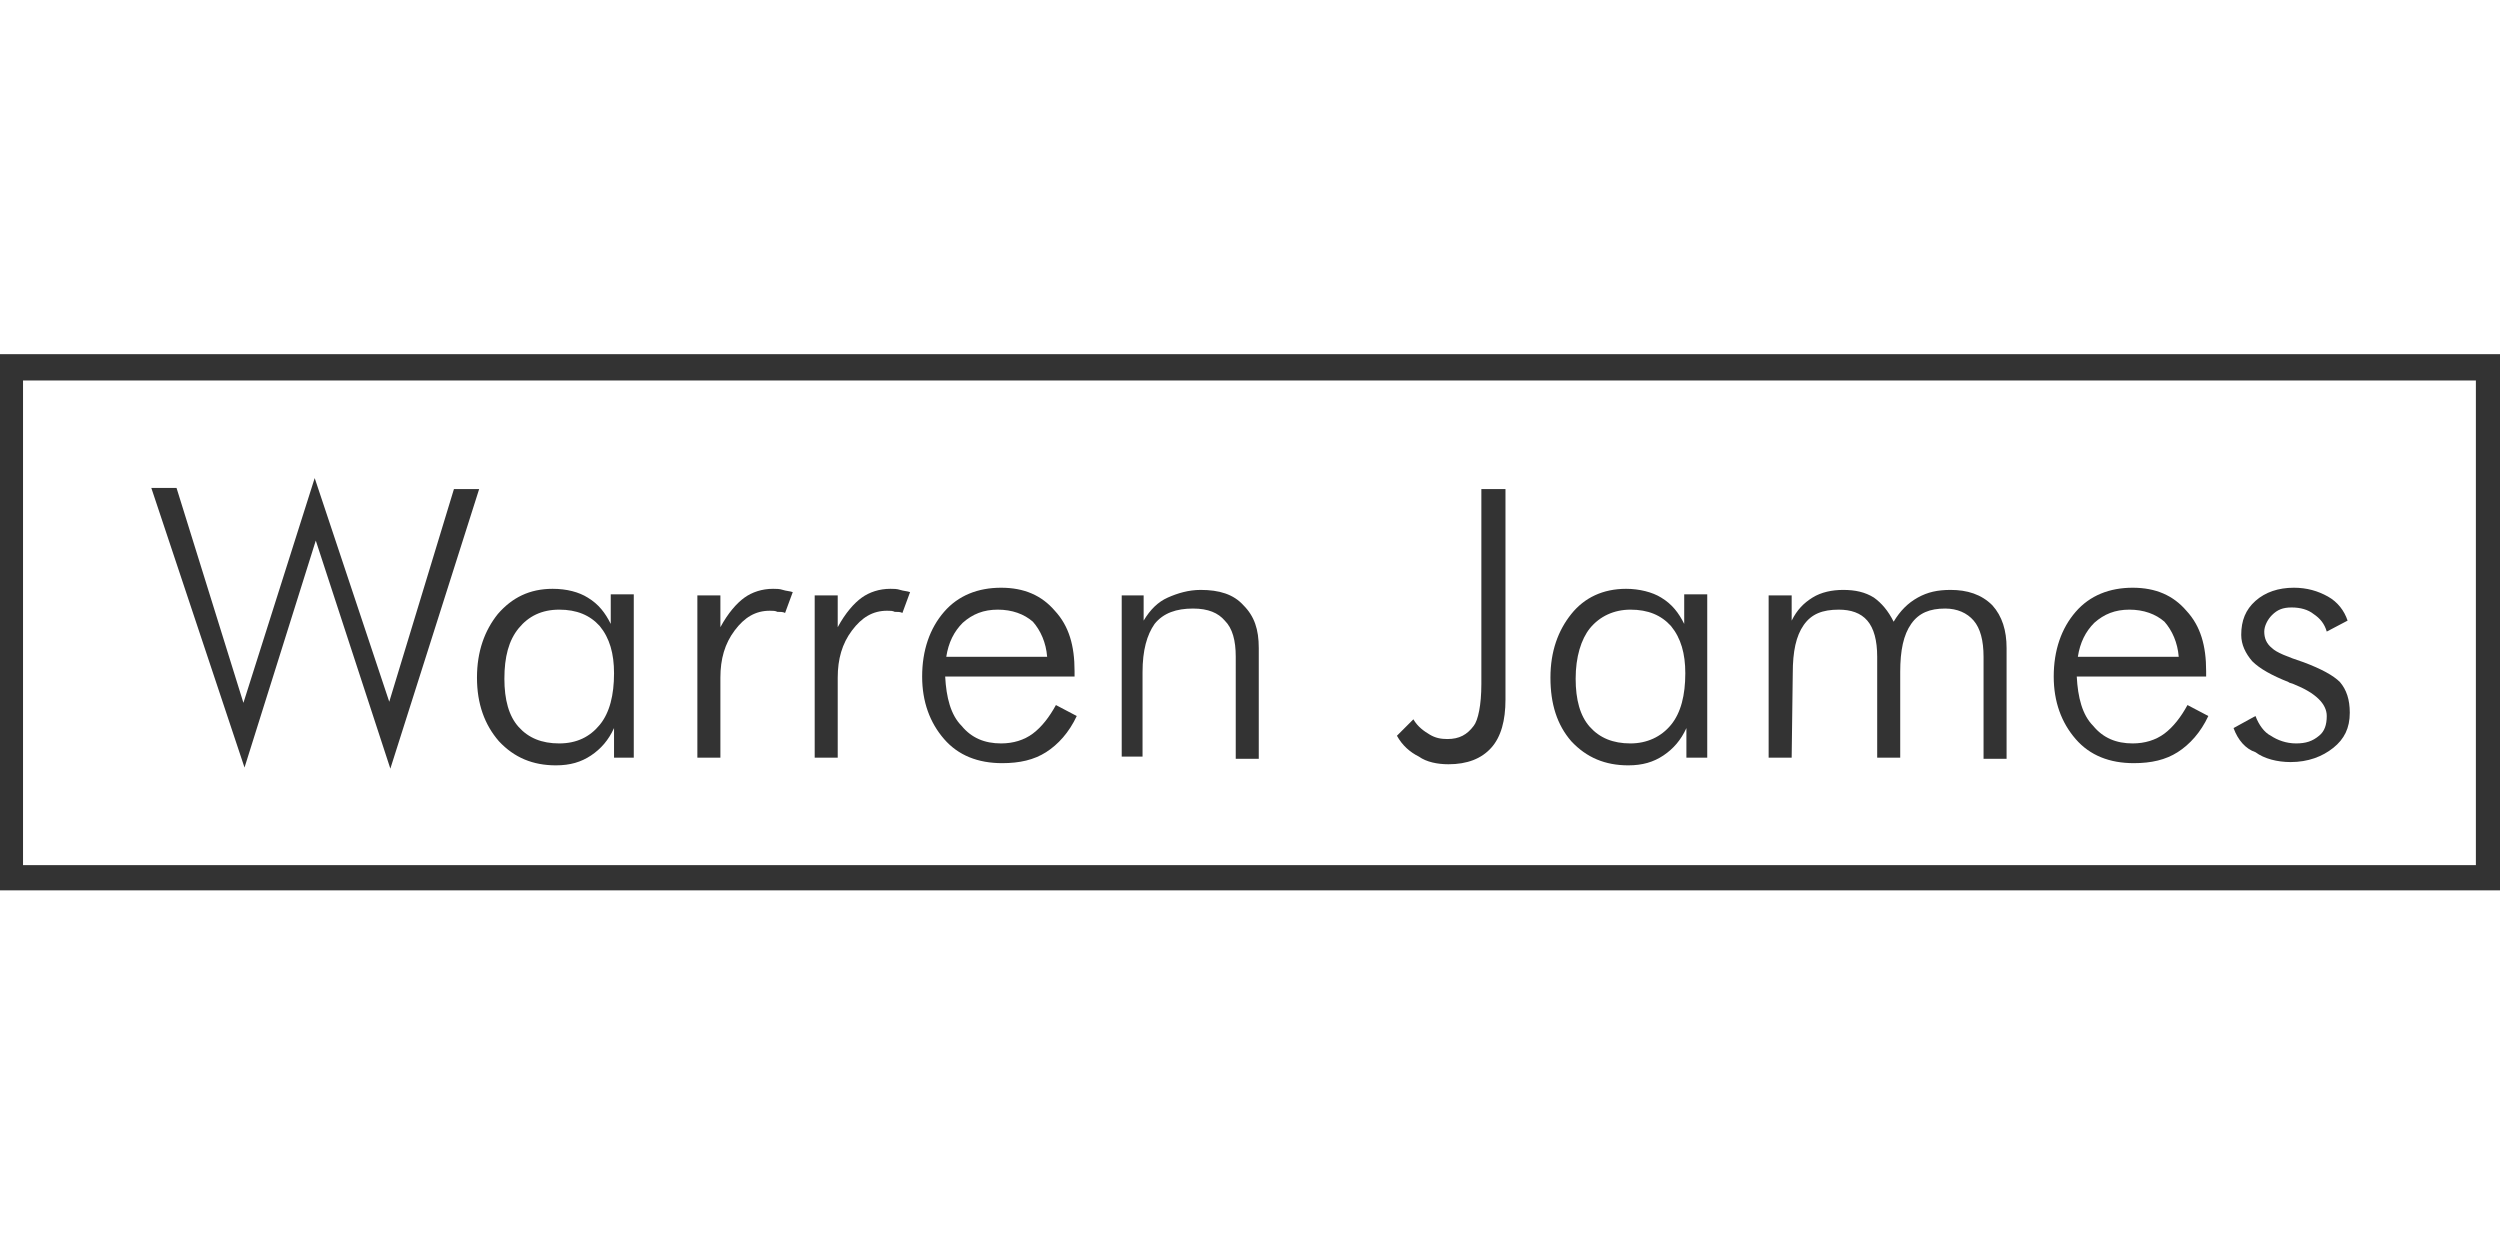 <?xml version="1.0" encoding="utf-8"?>
<!-- Generator: Adobe Illustrator 15.0.2, SVG Export Plug-In  -->
<!DOCTYPE svg PUBLIC "-//W3C//DTD SVG 1.1//EN" "http://www.w3.org/Graphics/SVG/1.1/DTD/svg11.dtd">
<svg version="1.1"
	 xmlns="http://www.w3.org/2000/svg" xmlns:xlink="http://www.w3.org/1999/xlink" xmlns:a="http://ns.adobe.com/AdobeSVGViewerExtensions/3.0/"
	 x="0px" y="0px" width="228px" height="113px" viewBox="0.1 1.1 228 113"
	 overflow="visible" enable-background="new 0.1 1.1 228 113" xml:space="preserve">
<defs>
</defs>
<path display="none" fill="#333333" d="M112.2,114.4c55.1,0,93.9-21.7,110.6-32.6c2.8-1.8,1.2-4.7-1.9-3.5
	c-42.5,17.5-70,23.9-108.7,23.9c-38.8,0-66.3-6.5-108.7-23.9C0.4,77-1.2,80,1.6,81.8C18.2,92.7,57.1,114.4,112.2,114.4"/>
<path display="none" fill="#333333" d="M190.3,34.6c0,7.4,9,9.4,13.7,10.6c2.3,0.6,6.9,1.7,7,4.7c0.2,3.2-3.5,4.9-7.1,4.9
	c-3.8,0-6.2-1.5-8.4-4.3c-0.9-1.2-2.1-1.5-3.6-1.1c-1.7,0.5-3.6,1.4-5.4,2.7c-1,0.7-1.4,1.9-0.9,3.3c2.9,7,10.8,9.2,17.5,9.2
	c10.6,0,19.9-4.6,22.2-14.1c2.2-9.3-5.3-12.7-12.1-14.7c-4.4-1.3-7.8-2.4-7.5-5.4c0.3-3.2,7.4-5.2,12.4,0.6c1.2,1.4,2.5,1.6,3.9,1.1
	c1.5-0.5,4-1.7,4.9-2.2c1.7-1,2-2.1,1-3.8c-2.5-4.6-8.7-7.5-15.7-7.5C198.9,18.5,190.3,25.4,190.3,34.6"/>
<path display="none" fill="#333333" d="M44.1,1.3c-2.8,0.2-5.2,0.4-7.4,3c-7.1,8.3-23.3,33.5-36.1,56.4c-0.9,1.7-0.2,3.1,1.7,3.1
	c2.2,0,8.4,0,9.4,0c1.6,0,2.6-0.3,3.7-2.1c1.1-1.9,3.9-6.8,6.3-11h22.4c0,0,0.2,7.7,0.3,10.5c0.1,1.5,1,2.5,3,2.5s6.9,0,8.3,0
	s2.7-0.7,2.6-2.6c-0.2-8-2.2-47.5-2.9-56.7c-0.1-2.3-1.2-3.3-3.9-3.3C49,1.1,46.1,1.2,44.1,1.3 M43.2,15.4
	c0.3,7.4,0.9,24.6,0.9,24.6H26.8c3.9-7.3,10.8-17.9,15.8-24.7C43.1,14.6,43.2,15.4,43.2,15.4"/>
<path display="none" fill="#333333" d="M158.4,64.5c-14.2,0-20.7-9.3-17.8-23c2.9-13.7,13.4-23,27.6-23s20.7,9.4,17.8,23
	C183.1,55.2,172.6,64.5,158.4,64.5 M159.3,54.9c7.9,0,11.3-6.5,13.3-13.4c2-6.9,2.7-13.4-5.2-13.4c-8,0-11.3,6.5-13.3,13.4
	C152.1,48.4,151.3,54.9,159.3,54.9z"/>
<path display="none" fill="#333333" d="M105.6,41.9c2.5-8.9,6.8-13.4,12.7-13.3c7.5,0.2,5.9,7.6,4.3,13.2
	c-2.5,8.6-6.4,13.1-12.6,12.6C103.8,53.9,104.3,46.6,105.6,41.9 M132.3,58.7c3.4-13.5,6.6-26.3,8.7-35.4c0.5-2.2-0.8-3.6-2.6-3.6
	c-1.2,0-4.8,0-6,0.1c-2,0.1-3.1,1.1-3.6,2.7c-0.1,0.4-0.2,0.8-0.5,1.8c-0.1,0.4-0.2,0.4-0.4,0.1c-0.8-1.6-4.5-5.3-10.8-5.3
	c-11.5,0-19.6,11.2-22.8,21.5c-2.1,6.5-2.3,14,0.4,18c2.5,3.7,6.3,6,12.4,6.1c5,0,9.4-1.7,11.6-4.4c0.3-0.3,0.5-0.2,0.4,0.1
	c-2.9,10.1-9.1,12.8-13.9,12.8c-3.1,0-5.5-1.3-6.6-2c-1.8-1.1-2.4-1.1-4-0.7C92.8,71,90.7,71.8,89,73c-2,1.4-1.6,2.7-0.9,3.9
	c3.8,6.2,12.7,7.8,17.9,7.8C118.9,84.5,127.9,75.7,132.3,58.7z"/>
<path display="none" fill="#333333" d="M101.2,21.7c0.8-0.7,0.3-2-1-2c-7.3,0-14.3,0-19.5,4.8c-0.1,0.1-0.3,0.1-0.2-0.2
	c0.1-0.4,0.3-1.3,0.5-2.3c0.3-1.2-0.4-2.3-1.8-2.3c-2.2,0-4.4,0-7.2,0c-1.6,0-2.5,0.6-2.9,2.4c-0.8,3.6-6.4,31.3-8,39.6
	c-0.2,1.1,0.7,2,1.7,2c0.9,0,7.9,0,8.7,0c1.6,0,2.3-0.8,2.6-2c1.3-6.6,3.1-15.4,3.7-18.5c0.9-4.5,2.7-8.1,4.5-9.5
	c1.7-1.3,4-2.2,8.8-2.4c2.1-0.1,2.9-0.7,4-2.3C97.1,26.2,98.8,24.1,101.2,21.7"/>
<path display="none" fill="#333333" d="M203.7,80.5H23.4c-1.9,0-4.4-1.1-5.7-2.6L5.3,63.7c-1.3-1.5-1.3-3.9,0-5.4l12.4-14.2
	c1.2-1.4,3.8-2.6,5.7-2.6h180.3c1.9,0,4.4,1.1,5.7,2.6l12.4,14.2c1.3,1.5,1.3,3.9,0,5.3l-12.4,14.2
	C208.1,79.3,205.5,80.5,203.7,80.5z M23.4,42.2c-1.7,0-4.1,1.1-5.2,2.4L5.8,58.7c-1.1,1.2-1.1,3.3,0,4.5l12.4,14.2
	c1.1,1.3,3.5,2.4,5.2,2.4h180.3c1.7,0,4.1-1.1,5.2-2.4l12.4-14.2c1.1-1.2,1.1-3.3,0-4.5l-12.4-14.2c-1.1-1.3-3.5-2.4-5.2-2.4
	L23.4,42.2L23.4,42.2z"/>
<path display="none" fill="#333333" d="M40.3,72.9h-5.9l2.3-10.1H25.5l-2.2,10.1h-5.9l5.6-25.2h5.9l-2.3,10.1h11.2l2.3-10.1h5.9
	L40.3,72.9z"/>
<path display="none" fill="#333333" d="M60.3,65.4l-11,0.2c-0.1,2.2,1.6,3.2,3.6,3.2c1.7,0,3.1-0.4,5-1.2l1.3,3.6
	c-2.5,1.3-4.9,2.1-7.8,2.1c-5,0-7.7-3.5-7.7-7.7c0-6.2,4.4-11.2,10.5-11.2c4.4,0,6.9,2.5,6.9,6.1C61.2,61.9,60.9,63.5,60.3,65.4z
	 M53.6,58.5c-1.7,0-3,1.4-3.5,3.2l5.5-0.1c0.2-0.4,0.2-0.8,0.2-1.1C55.8,59.4,55,58.5,53.6,58.5z"/>
<path display="none" fill="#333333" d="M74,60.4c-0.7-0.5-1.6-0.7-2.1-0.7c-1.5,0-3.1,0.6-4.4,6.8l-1.4,6.4h-5.8l4-18.1h4.4v3.4h0.1
	c1.2-2,2.1-3.8,4.7-3.8c1.1,0,2.3,0.3,3.2,1.1L74,60.4z"/>
<path display="none" fill="#333333" d="M89.9,70.6c-1.9,1.7-4.3,2.7-7.2,2.7c-2.9,0-4.9-1-6.2-2.4c-1.5-1.6-2.1-3.8-2.1-5.9
	c0-2.9,1.1-5.5,2.9-7.4c1.9-2,4.6-3.2,7.7-3.2c3,0,5.1,1,6.4,2.4c1.4,1.6,2,3.7,2,5.7C93.3,65.8,92,68.6,89.9,70.6z M86.8,59.7
	c-0.6-0.6-1.4-1-2.4-1c-1,0-2.1,0.5-2.8,1.4c-0.9,1-1.5,2.6-1.5,4.8c0,1.1,0.3,2.1,0.8,2.7c0.6,0.7,1.4,1.1,2.5,1.1
	c1,0,2-0.4,2.8-1.2c1-1,1.6-2.6,1.6-5C87.8,61.4,87.4,60.5,86.8,59.7z"/>
<path display="none" fill="#333333" d="M112.3,62l-2.4,10.9H104l2.4-10.7c0.2-0.7,0.2-1.2,0.2-1.5c0-0.8-0.5-1.4-1.4-1.4
	c-1.3,0-3.9,1-5.3,7.2l-1.5,6.3h-5.8l4-18.1h4.4v3.4h0.1c1.5-1.9,3.7-3.8,6.8-3.8c2.9,0,4.7,1.5,4.8,4.7
	C112.6,59.9,112.5,60.9,112.3,62z"/>
<path display="none" fill="#333333" d="M137,52.5H129l-1.3,5.7h7.8l-1,4.7h-7.8l-2.2,9.9h-5.9l5.5-25.2h14.5L137,52.5z"/>
<path display="none" fill="#333333" d="M151.6,70.6c-1.9,1.7-4.3,2.7-7.2,2.7c-2.9,0-4.9-1-6.2-2.4c-1.5-1.6-2.1-3.8-2.1-5.9
	c0-2.9,1.1-5.5,2.9-7.4c1.9-2,4.6-3.2,7.7-3.2c3,0,5.1,1,6.4,2.4c1.4,1.6,2,3.7,2,5.7C155,65.8,153.7,68.6,151.6,70.6z M148.5,59.7
	c-0.6-0.6-1.4-1-2.4-1c-1,0-2.1,0.5-2.8,1.4c-0.9,1-1.5,2.6-1.5,4.8c0,1.1,0.3,2.1,0.8,2.7c0.6,0.7,1.4,1.1,2.5,1.1
	c1,0,2-0.4,2.8-1.2c1-1,1.6-2.6,1.6-5C149.4,61.4,149.1,60.5,148.5,59.7z"/>
<path display="none" fill="#333333" d="M171.3,70.6c-1.9,1.7-4.3,2.7-7.2,2.7c-2.9,0-4.9-1-6.3-2.4c-1.5-1.6-2.1-3.8-2.1-5.9
	c0-2.9,1.1-5.5,2.9-7.4c1.9-2,4.6-3.2,7.7-3.2c3,0,5.1,1,6.4,2.4c1.4,1.6,2,3.7,2,5.7C174.8,65.8,173.5,68.6,171.3,70.6z
	 M168.2,59.7c-0.6-0.6-1.4-1-2.4-1c-1,0-2.1,0.5-2.8,1.4c-0.9,1-1.5,2.6-1.5,4.8c0,1.1,0.3,2.1,0.8,2.7c0.6,0.7,1.4,1.1,2.5,1.1
	c1,0,2-0.4,2.8-1.2c1-1,1.6-2.6,1.6-5C169.2,61.4,168.9,60.5,168.2,59.7z"/>
<path display="none" fill="#333333" d="M192.2,71.7c-2.3,1-4.6,1.6-7.2,1.6c-6.4,0-9.2-3.8-9.2-8.3c0-7.4,5.9-10.5,10.9-10.5
	c1.5,0,2.4,0.2,3.4,0.5l2-9h5.9L192.2,71.7z M187.2,58.8c-2.6,0-5.7,1.7-5.7,5.6c0,2.6,1.7,4.3,3.7,4.3c0.7,0,1.3-0.1,1.9-0.3
	l2.1-9.2C188.7,59,188.1,58.8,187.2,58.8z"/>
<path display="none" fill="#333333" d="M208.6,60c-1.4-0.6-3.4-1.2-4.6-1.2c-1,0-1.9,0.2-1.9,1.2c0,2,6.3,2.5,6.3,7.7
	c0,3.5-3.3,5.5-7.5,5.5c-2.5,0-5-0.6-7.2-1.9l1.8-4.1c1.5,0.9,3.4,1.7,4.9,1.7c1.1,0,2.2-0.3,2.2-1.2c0-2-6.3-2.4-6.3-7.8
	c0-3,2.3-5.6,7.4-5.6c1.4,0,3.5,0.2,5.7,1.1L208.6,60z"/>
<path display="none" fill="#333333" d="M203.7,83.7H23.4c-2.8,0-6.3-1.6-8.1-3.7L2.8,65.8c-2.4-2.7-2.4-7,0-9.7L15.3,42
	c1.9-2.1,5.3-3.7,8.1-3.7h180.3c2.8,0,6.2,1.6,8.1,3.7l12.4,14.2c2.4,2.7,2.4,6.9,0,9.7l-12.4,14.2
	C209.9,82.2,206.5,83.7,203.7,83.7z M23.4,38.9c-2.6,0-5.9,1.5-7.7,3.5L3.3,56.6c-2.1,2.5-2.1,6.3,0,8.8l12.4,14.2
	c1.7,2,5,3.4,7.7,3.4h180.3c2.6,0,5.9-1.5,7.7-3.5l12.4-14.2c2.1-2.5,2.1-6.3,0-8.8l-12.4-14.2c-1.7-2-5-3.5-7.7-3.5L23.4,38.9
	L23.4,38.9z"/>
<rect x="2" y="67.7" display="none" fill="#333333" width="224" height="2.3"/>
<path display="none" fill="#333333" d="M13.9,61.4l1.5-5.3c0,0-1.5,1.3-4,1.3c0,0-3.8,0.2-3.8-3.4c0,0-0.4-2.8,3.3-2.8
	c0,0,2.5-0.1,3.6,1.3l-0.4-5c0,0-1.5-0.7-4-0.7c0,0-8.1-0.4-8.1,7.3c0,0,0.1,8,8.4,8C10.4,61.9,12.3,62,13.9,61.4"/>
<path display="none" fill="#333333" d="M20.5,57.7c0,1.1,1.2,0.9,1.2,0.9c1.7,0,1.3-2.5,1.3-2.5C20.1,56.1,20.5,57.7,20.5,57.7
	 M16.6,53.6l0.9-4.2c0,0,0.7-0.5,4.6-0.5c0,0,5.6-0.2,5.6,3.5v9.2h-4.5L23,60.6c0,0-0.9,1.4-3.3,1.4c0,0-4.2,0-4.2-3.8
	c0,0-0.9-4.4,7.3-4.4c0,0,0.3-1.5-2-1.5C20.9,52.3,18.1,52,16.6,53.6"/>
<path display="none" fill="#333333" d="M37.1,53.4v-4.5c0,0-3.6-0.3-3.6,1.7v-1.3h-5v12.2h5v-5.8C33.4,55.7,33.2,52.6,37.1,53.4"/>
<path display="none" fill="#333333" d="M56.3,55.7v5.8h-5v-16h5v5.1c0-2.1,4-1.7,4-1.7c3.7,0,3.6,3.6,3.6,3.6v9.1h-5v-5.8
	c0,0,0.3-2.6-1.3-2.6C57.7,53.2,56.3,52.9,56.3,55.7"/>
<path display="none" fill="#333333" d="M83,55.7v5.8h-4.9V48.9h5v1.7c0-2.1,4-1.7,4-1.7c3.7,0,3.6,3.6,3.6,3.6v9.1h-5v-5.8
	c0,0,0.3-2.6-1.3-2.6C84.4,53.2,83,52.9,83,55.7"/>
<path display="none" fill="#333333" d="M42.8,53.6v3.2c0,0,0.3,0.6,1.2,0.6c0,0,2-0.1,2-2.1c0,0,0.3-2.1-2.1-2.1
	C42.9,53.2,42.8,53.6,42.8,53.6 M50.6,55.3c0,6.7-4.9,6.6-4.9,6.6c-2.2,0-2.8-1.1-2.8-1.1v3.8h-5V49.4h5v1.3c0-2.1,2.9-1.7,2.9-1.7
	C50.8,48.9,50.6,55.3,50.6,55.3"/>
<path display="none" fill="#333333" d="M70.9,57.7c1.1,0,1.9-1,1.9-2.2s-0.9-2.2-1.9-2.2c-1.1,0-1.9,1-1.9,2.2S70,57.7,70.9,57.7
	 M64.3,55.4c0-3.6,3-6.5,6.6-6.5s6.6,2.9,6.6,6.5s-3,6.5-6.6,6.5S64.3,59,64.3,55.4"/>
<path display="none" fill="#333333" d="M97.3,53.6c1.3-1.3-0.7-1.3-0.7-1.3c-1.5,0-1,1.7-1,1.7C96.8,54.1,97.3,53.6,97.3,53.6
	 M103.4,54.5l-7.3,2.2c0,0,0,1.3,2.5,1.3c0,0,3.1,0.1,4.8-1.7L102,61c0,0-1.2,0.9-4.2,0.9c0,0-7,0.1-7-6.5c0,0,0.1-6.5,6.2-6.5
	C97,48.9,103.4,48.4,103.4,54.5"/>
<path display="none" fill="#333333" d="M134.4,57.6c0,1.1,1.2,0.9,1.2,0.9c1.7,0,1.3-2.5,1.3-2.5C134.1,56,134.4,57.6,134.4,57.6
	 M130.6,53.5l0.9-4.2c0,0,0.7-0.5,4.6-0.5c0,0,5.6-0.2,5.6,3.5v9.2H137l-0.1-1.1c0,0-0.9,1.4-3.3,1.4c0,0-4.2,0-4.2-3.8
	c0,0-0.9-4.4,7.3-4.4c0,0,0.3-1.5-2-1.5C134.9,52.2,132.2,51.9,130.6,53.5"/>
<path display="none" fill="#333333" d="M151.4,53.4v-4.5c0,0-4-0.3-4,1.7v-1.3h-5v12.2h5v-5.8C147.4,55.7,147.2,52.5,151.4,53.4"/>
<path display="none" fill="#333333" d="M169.3,55.7v5.8h-5v-16h5v5.1c0-2.1,4-1.7,4-1.7c3.7,0,3.6,3.6,3.6,3.6v9.1h-4.9v-5.8
	c0,0,0.3-2.6-1.3-2.6C170.7,53.1,169.3,52.8,169.3,55.7"/>
<path display="none" fill="#333333" d="M198.6,55v-5.8h5v12.4h-5v-1.5c0,2.1-4,1.7-4,1.7c-3.7,0-3.6-3.6-3.6-3.6v-9.1h5V55
	c0,0-0.3,2.6,1.3,2.6C197.2,57.7,198.6,57.9,198.6,55"/>
<path display="none" fill="#333333" d="M184,57.6c1,0,1.9-1,1.9-2.2c0-1.3-0.9-2.3-1.9-2.3c-1.1,0-1.9,1-1.9,2.3
	C182.1,56.6,183,57.6,184,57.6 M177.3,55.3c0-3.6,3-6.5,6.6-6.5c3.6,0,6.6,2.9,6.6,6.5c0,3.6-3,6.5-6.6,6.5
	C180.3,61.8,177.3,58.9,177.3,55.3"/>
<path display="none" fill="#333333" d="M220.2,53.6c1.3-1.3-0.7-1.3-0.7-1.3c-1.5,0-1,1.7-1,1.7C219.6,54,220.2,53.6,220.2,53.6
	 M226.2,54.4l-7.3,2.3c0,0,0,1.3,2.5,1.3c0,0,3.1,0.1,4.8-1.7l-1.4,4.7c0,0-1.2,0.9-4.2,0.9c0,0-7,0.1-7-6.5c0,0,0.1-6.5,6.1-6.5
	C219.8,48.8,226.2,48.3,226.2,54.4"/>
<path display="none" fill="#333333" d="M157.8,53.6c1.3-1.3-0.7-1.3-0.7-1.3c-1.5,0-1,1.7-1,1.7C157.3,54,157.8,53.6,157.8,53.6
	 M163.9,54.4l-7.3,2.3c0,0,0,1.3,2.5,1.3c0,0,3.1,0.1,4.8-1.7l-1.4,4.7c0,0-1.2,0.9-4.2,0.9c0,0-7,0.1-7-6.5c0,0,0.1-6.5,6.1-6.5
	C157.5,48.8,163.9,48.3,163.9,54.4"/>
<path display="none" fill="#333333" d="M203.9,56.9l0.8,4.3c0,0,0.2,0.5,3.4,0.5c0,0,5.4-0.1,5.4-4.3c0,0,0.3-2.3-3.2-3.7
	c0,0-0.8-0.2-0.8-0.9c0,0-0.2-0.5,0.8-0.5c0,0,1.8,0,2.7,0.6l-0.9-3.8c0,0-0.6-0.3-2.6-0.3c0,0-5.6-0.5-5.6,3.8c0,0-0.5,2.6,3.3,4.2
	c0,0,0.6,0,0.6,0.8c0,0-0.1,0.5-0.6,0.5C207.3,58.1,205.7,58,203.9,56.9"/>
<polygon display="none" fill="#333333" points="118.9,54.2 116.5,61.6 111.4,61.6 106.2,47.5 111.8,47.5 114.1,54.9 116.3,47.5 
	121.6,47.5 123.8,54.9 126,47.5 131.6,47.5 126.5,61.6 121.4,61.6 "/>
<path display="none" fill="#333333" d="M136.8,56.8c6.9-5.9,11.3-14.7,11.3-24.5c0-17.9-14.5-32.3-32.2-32.3
	C98.1,0,83.5,14.5,83.5,32.3c0,9.8,4.4,18.6,11.4,24.6c-7,5.9-11.4,14.7-11.4,24.5c0,17.9,14.5,32.3,32.3,32.3
	c17.9,0,32.3-14.5,32.3-32.3C148.1,71.6,143.7,62.8,136.8,56.8z M105.9,41.5c0-1,0.6-2,1.5-2.4c-0.9-0.4-1.5-1.3-1.5-2.4
	c0-1,0.5-1.8,1.3-2.3c-0.8-0.5-1.3-1.3-1.3-2.3c0-0.8,0.3-1.4,0.9-2c-0.5-0.5-0.9-1.2-0.9-2c0-1,0.6-2,1.5-2.4
	c-0.9-0.4-1.5-1.3-1.5-2.4c0-0.9,0.5-1.7,1.2-2.2c-0.7-0.5-1.2-1.2-1.2-2.2c0-1.4,1.2-2.6,2.6-2.6c1,0,2,0.6,2.4,1.5
	c0.4-0.9,1.3-1.5,2.4-1.5c1,0,1.8,0.5,2.2,1.2c0.5-0.8,1.3-1.2,2.2-1.2c1,0,1.9,0.6,2.3,1.4c0.5-0.9,1.3-1.4,2.3-1.4
	c1.4,0,2.6,1.2,2.6,2.6c0,1.4-1.2,2.6-2.6,2.6c-1,0-1.9-0.6-2.3-1.4c-0.5,0.9-1.3,1.4-2.3,1.4c-1,0-1.8-0.5-2.2-1.2
	c-0.5,0.8-1.3,1.2-2.2,1.2c-1,0-2-0.6-2.4-1.5c-0.2,0.5-0.5,0.9-1,1.1c0.7,0.5,1.2,1.2,1.2,2.2c0,1-0.6,2-1.5,2.4
	c0.9,0.4,1.5,1.3,1.5,2.4c0,0.8-0.3,1.4-0.9,2c0.3,0.3,0.5,0.5,0.7,0.9c0.4-0.9,1.3-1.5,2.4-1.5c1,0,1.8,0.5,2.2,1.2
	c0.5-0.8,1.3-1.2,2.2-1.2c1,0,1.9,0.6,2.3,1.4c0.5-0.9,1.3-1.4,2.3-1.4c1.4,0,2.6,1.2,2.6,2.6c0,1.4-1.2,2.6-2.6,2.6
	c-1,0-1.9-0.6-2.3-1.4c-0.5,0.9-1.3,1.4-2.3,1.4c-1,0-1.8-0.5-2.2-1.2c-0.5,0.8-1.3,1.2-2.2,1.2c-1,0-2-0.6-2.4-1.5
	c-0.3,0.5-0.6,0.9-1.1,1.2c0.8,0.5,1.3,1.3,1.3,2.3c0,1-0.6,2-1.5,2.4c0.9,0.4,1.5,1.3,1.5,2.4c0,0.8-0.3,1.4-0.9,1.9
	c0.3,0.2,0.5,0.5,0.6,0.8c0.4-0.9,1.3-1.5,2.4-1.5c1,0,1.8,0.5,2.2,1.2c0.5-0.8,1.3-1.2,2.2-1.2c1,0,1.9,0.6,2.3,1.4
	c0.5-0.9,1.3-1.4,2.3-1.4c1.4,0,2.6,1.2,2.6,2.6c0,1.4-1.2,2.6-2.6,2.6c-1,0-1.9-0.6-2.3-1.4c-0.5,0.9-1.3,1.4-2.3,1.4
	s-1.8-0.5-2.2-1.2c-0.5,0.8-1.3,1.2-2.2,1.2c-1,0-2-0.6-2.4-1.5c-0.4,0.9-1.3,1.5-2.4,1.5c-1.4,0-2.6-1.2-2.6-2.6
	c0-0.8,0.3-1.4,0.9-1.9C106.2,43,105.9,42.3,105.9,41.5z M111.1,72.9c0,1-0.6,2-1.5,2.4c0.9,0.4,1.5,1.3,1.5,2.4
	c0,0.8-0.3,1.4-0.9,2c0.3,0.3,0.5,0.5,0.7,0.9c0.4-0.9,1.3-1.5,2.4-1.5c1,0,1.8,0.5,2.2,1.2c0.5-0.8,1.3-1.2,2.2-1.2
	c1,0,1.9,0.6,2.3,1.4c0.5-0.9,1.3-1.4,2.3-1.4c1.4,0,2.6,1.2,2.6,2.6c0,1.4-1.2,2.6-2.6,2.6c-1,0-1.9-0.6-2.3-1.4
	c-0.5,0.8-1.3,1.4-2.3,1.4c-1,0-1.8-0.5-2.2-1.2c-0.5,0.8-1.3,1.2-2.2,1.2c-1,0-2-0.6-2.4-1.5c-0.3,0.5-0.6,0.9-1.1,1.2
	c0.8,0.5,1.3,1.3,1.3,2.3c0,1-0.6,2-1.5,2.4c0.9,0.4,1.5,1.3,1.5,2.4c0,0.8-0.3,1.4-0.9,1.9c0.3,0.2,0.5,0.5,0.6,0.8
	c0.4-0.9,1.3-1.5,2.4-1.5c1,0,1.8,0.5,2.2,1.2c0.5-0.8,1.3-1.2,2.2-1.2c1,0,1.9,0.6,2.3,1.4c0.5-0.8,1.3-1.4,2.3-1.4
	c1.4,0,2.6,1.2,2.6,2.6c0,1.4-1.2,2.6-2.6,2.6c-1,0-1.9-0.6-2.3-1.4c-0.5,0.8-1.3,1.4-2.3,1.4c-1,0-1.8-0.5-2.2-1.2
	c-0.5,0.8-1.3,1.2-2.2,1.2c-1,0-2-0.6-2.4-1.5c-0.4,0.9-1.3,1.5-2.4,1.5c-1.4,0-2.6-1.2-2.6-2.6c0-0.8,0.3-1.4,0.9-1.9
	c-0.5-0.5-0.9-1.2-0.9-1.9c0-1,0.6-2,1.5-2.4c-0.9-0.4-1.5-1.3-1.5-2.4c0-1,0.5-1.8,1.3-2.3c-0.8-0.5-1.3-1.3-1.3-2.3
	c0-0.8,0.3-1.4,0.9-2c-0.5-0.5-0.9-1.2-0.9-2c0-1,0.6-2,1.5-2.4c-0.9-0.4-1.5-1.3-1.5-2.4c0-0.9,0.5-1.7,1.2-2.2
	c-0.7-0.5-1.2-1.2-1.2-2.2c0-1.4,1.2-2.6,2.6-2.6c1,0,2,0.6,2.4,1.5c0.4-0.9,1.3-1.5,2.4-1.5c1,0,1.8,0.5,2.2,1.2
	c0.5-0.8,1.3-1.2,2.2-1.2c1,0,1.9,0.6,2.3,1.4c0.5-0.9,1.3-1.4,2.3-1.4c1.4,0,2.6,1.2,2.6,2.6c0,1.4-1.2,2.6-2.6,2.6
	c-1,0-1.9-0.6-2.3-1.4c-0.5,0.8-1.3,1.4-2.3,1.4c-1,0-1.8-0.5-2.2-1.2c-0.5,0.8-1.3,1.2-2.2,1.2c-1,0-2-0.6-2.4-1.5
	c-0.2,0.5-0.5,0.9-1,1.1C110.6,71.1,111.1,71.9,111.1,72.9z"/>
<path display="none" fill="#333333" d="M132.4,57.5v-6.2c0-0.4,0.2-0.5,0.6-0.5c2,0,3,1.1,3,3.2c0,2.2-1.1,3.5-3,3.5
	C132.9,57.5,132.7,57.5,132.4,57.5 M132.4,59c0.1,0,0.3,0,0.3,0c2.4,0,3.8,1.3,3.8,4c0,2.2-0.9,3.4-2.4,3.4c-1.3,0-1.7-0.9-1.7-2.8
	V59z M126.7,68.3h8.5c3.2,0,5.3-2.3,5.3-5.1c0-2.4-1.5-4.1-4.5-5c2.4-0.7,3.6-2.4,3.6-4.5c0-2.8-1.9-4.3-5.5-4.3h-7.5v1.5
	c1.5,0.2,1.8,0.7,1.8,2.2v11.4c0,1.5-0.3,2-1.8,2.2V68.3z"/>
<path display="none" fill="#333333" d="M140.2,68.3h4.4v-1.5h-0.1c-0.9,0-1.3-0.5-1.3-1.4c0-0.3,0.1-0.7,0.1-1.1l0.6-2.6h4.8
	l0.7,2.8c0.1,0.5,0.2,0.8,0.2,1.1c0,0.7-0.5,1.1-1.4,1.2v1.5h6.7v-1.5c-0.7-0.1-1.1-0.8-1.5-2L149,49.5h-3.9
	c0.3,0.4,0.5,0.7,0.5,1.1c0,0.1-0.1,0.3-0.1,0.5l-3.7,13.3c-0.4,1.3-0.7,2.1-1.6,2.4L140.2,68.3 M144.5,60l1.9-6.8l1.9,6.8H144.5z"
	/>
<path display="none" fill="#333333" d="M160.3,58.1v-6.4c0-0.4,0.2-0.5,0.6-0.5c2,0,2.9,1.1,2.9,3.4c0,2.4-1,3.6-2.8,3.6
	C160.7,58.1,160.5,58.1,160.3,58.1 M160.3,64.4v-4.6h0.7l4,8.1c0.1,0.3,0.3,0.3,0.7,0.3h4v-1.5c-0.9-0.3-1.5-1.1-2.2-2.3l-2.9-5.5
	c2.1-0.6,3.2-2.2,3.2-4.5c0-1.6-0.6-2.8-1.7-3.8c-1.3-1.1-2.8-1.3-4.6-1.3h-6.4v1.5c1.5,0.2,1.7,0.7,1.7,2.2v11.2
	c0,1.6-0.1,2.1-1.7,2.3v1.5h7.1v-1.5C160.4,66.5,160.3,66,160.3,64.4z"/>
<path display="none" fill="#333333" d="M174.6,58.1v-6.4c0-0.4,0.2-0.5,0.6-0.5c2,0,2.9,1.1,2.9,3.4c0,2.4-1,3.6-2.8,3.6
	C175,58.1,174.8,58.1,174.6,58.1 M174.6,64.4v-4.6h0.7l4,8.1c0.1,0.3,0.3,0.3,0.7,0.3h4v-1.5c-0.9-0.3-1.5-1.1-2.2-2.3l-2.9-5.5
	c2.1-0.6,3.2-2.2,3.2-4.5c0-1.6-0.6-2.8-1.7-3.8c-1.3-1.1-2.8-1.3-4.6-1.3h-6.4v1.5c1.5,0.2,1.7,0.7,1.7,2.2v11.2
	c0,1.6-0.1,2.1-1.7,2.3v1.5h7.1v-1.5C174.8,66.5,174.6,66,174.6,64.4z"/>
<path display="none" fill="#333333" d="M183.6,68.3h13l0.9-5h-1.3c-1.1,2.1-2.8,3.2-4.8,3.2c-1.5,0-2.1-0.5-2.1-2.3v-5.2h1.7
	c1.5,0,2.2,0.9,2.4,2.4h1.3v-6.3h-1.3c-0.2,1.5-0.9,2.2-2.4,2.2h-1.7v-5.2c0-1.1,0.1-1.3,2.1-1.3c1.9,0,3,0.7,3.6,2.4h1.3v-3.9
	h-12.6v1.5c1.5,0.2,1.8,0.7,1.8,2.2v11.4c0,1.5-0.3,2-1.8,2.2L183.6,68.3"/>
<path display="none" fill="#333333" d="M206.2,63.4V51.1h1.3c1.9,0,2.7,0.9,3.1,3.4h1.1l-0.4-5.2h-13.8l-0.4,5.1h1.1
	c0.6-2.4,1.3-3.4,3-3.4h1.4v12.3c0,0.3,0,0.6,0,0.9c0,0.7,0,1.3-0.2,1.7c-0.3,0.6-0.9,0.9-1.9,0.9c-0.1,0-0.1,0-0.1,0v1.4h7.9v-1.4
	c-0.1,0-0.1,0-0.1,0c-1,0-1.6-0.3-1.9-0.9c-0.1-0.3-0.2-0.9-0.2-1.7C206.2,64,206.2,63.8,206.2,63.4"/>
<path display="none" fill="#333333" d="M222.5,66.6V51.5h1.5c2.1,0,3,1.1,3.6,4.2h1.3l-0.4-6.2h-15.6l-0.5,6.3h1.3
	c0.7-3,1.5-4.2,3.4-4.2h1.6v15.1c0,0.4,0,0.7,0,1.1c0,0.9,0,1.6-0.2,2c-0.3,0.7-1.1,1.1-2.1,1.1c-0.1,0-0.1,0-0.1,0v1.7h8.9v-1.7
	c-0.1,0-0.1,0-0.1,0c-1.1,0-1.9-0.3-2.1-1.1c-0.2-0.4-0.2-1.1-0.2-2C222.5,67.3,222.5,67,222.5,66.6"/>
<path display="none" fill="#333333" d="M118.7,71.1c-0.5,0.5-0.8,0.7-1.7,1.4h97.8v-1.4H118.7"/>
<path display="none" fill="#333333" d="M21,58.7c0-5.1,1.3-7.6,3.8-7.6c2.4,0,3.8,3,3.8,8.6c0,5.1-1.2,7.7-3.7,7.7
	C22.4,67.3,21,64.4,21,58.7 M24.5,69c2.6,0,4.6-1.2,6.3-3.5c1.1-1.7,1.8-4,1.8-6.5c0-2.8-0.8-5.2-2.3-6.9c-1.5-1.7-3.3-2.6-5.4-2.6
	c-2.4,0-4.5,1.1-6,3.2c-1.3,1.8-2.1,4.1-2.1,6.7c0,2.7,0.7,5,2,6.7C20.4,68,22.3,69,24.5,69z"/>
<path display="none" fill="#333333" d="M39.2,49.8H32v1.5c1.5,0.2,1.7,0.7,1.7,2.2v11.4c0,1.5-0.3,2-1.7,2.2v1.5h11.4l0.9-5.4h-1.2
	c-1.5,3-1.7,3.9-3.5,4c-2.2,0-2.1-0.7-2.1-3.2V53.5c0-1.5,0.2-2,1.7-2.2V49.8"/>
<path display="none" fill="#333333" d="M56,68.7h4.4v-1.5h-0.1c-0.9,0-1.3-0.5-1.3-1.4c0-0.3,0.1-0.7,0.1-1.1l0.6-2.6h4.8l0.7,2.8
	c0.1,0.5,0.2,0.8,0.2,1.1c0,0.7-0.5,1.1-1.4,1.2v1.5h6.7v-1.5c-0.7-0.1-1.2-0.8-1.5-2l-4.4-15.2H61c0.3,0.4,0.5,0.7,0.5,1.1
	c0,0.1-0.1,0.3-0.1,0.5l-3.7,13.3c-0.4,1.3-0.7,2.1-1.6,2.4L56,68.7 M60.3,60.4l1.9-6.8l1.9,6.8H60.3z"/>
<path display="none" fill="#333333" d="M70.6,68.7h5.2v-1.5c-1.8-0.3-2.1-1.1-2.1-3.3v-8.6l8.9,13.9h1.5C84,68.1,84,67.1,84,66V54.1
	c0-1.7,0.4-2.4,1.7-2.6v-1.7h-4.9v1.5c1.3,0.3,1.8,1.1,1.8,2.6v7.8l-7.3-11.5c-0.3-0.5-0.4-0.5-0.7-0.5h-0.1h-3.8v1.5h0.1
	c0.6,0,1.1,0.5,1.7,1.5v10.9c0,2.2-0.1,3.1-1.8,3.3L70.6,68.7"/>
<path display="none" fill="#333333" d="M90.1,63.9V52.6c0-0.9,0.3-1.3,1-1.3c3.3,0,5.4,3,5.4,8.3c0,4.6-1.7,7.3-4.3,7.3
	C90.4,67,90.1,66.2,90.1,63.9 M85.1,68.7h6.6c2.4,0,4.2-0.5,5.7-2.1c1.7-1.8,2.6-4.5,2.6-7.4c0-5.7-3.2-9.3-8.5-9.3h-6.4v1.5
	c1.3,0.2,1.6,0.7,1.6,2.2v11.4c0,1.5-0.2,2-1.6,2.2V68.7z"/>
<path display="none" fill="#333333" d="M0,72.5h7.7v-1.9c-1.6-0.2-1.9-0.8-1.9-2.6v-6.2h6.1v6.2c0,1.9-0.3,2.4-1.9,2.6v1.9h7.7v-1.9
	c-1.6-0.2-1.9-0.8-1.9-2.6V54c0-1.9,0.3-2.4,1.9-2.6v-1.9h-7.7v1.9c1.6,0.2,1.9,0.8,1.9,2.6v5.4H5.8V54c0-1.9,0.3-2.4,1.9-2.6v-1.9
	H0v1.9c1.6,0.2,1.9,0.8,1.9,2.6v14c0,1.9-0.3,2.4-1.9,2.6V72.5"/>
<path display="none" fill="#333333" d="M51.2,49.8h-7.3v1.5c1.5,0.2,1.7,0.7,1.7,2.2v11.4c0,1.5-0.3,2-1.7,2.2v1.5h11.4l0.9-5.4H55
	c-1.5,3-1.7,3.9-3.5,4c-2.2,0-2.1-0.7-2.1-3.2V53.5c0-1.5,0.2-2,1.7-2.2V49.8"/>
<path display="none" fill="#333333" d="M104.5,71.1H18.7v1.4h87.5C105.5,72,105,71.6,104.5,71.1"/>
<path display="none" fill="#333333" d="M116.1,50.7c0.1,0.3,0.3,0.6,0.3,1c0.1,0.4,0,0.9-0.1,1.3c-0.3,0.4-0.5,0.7-0.9,1.1
	c-0.4,0.3-1.1,0.5-1.5,0.5c-0.3,0-0.5-0.1-0.7-0.3c-0.2-0.1-0.3-0.3-0.4-0.5c0-0.5,0.3-0.6,0.6-0.7c0.3-0.1,0.7-0.1,1-0.4
	c0.1-0.1,0.3-0.3,0.3-0.5c0.1-0.2,0.1-0.3,0-0.5c-0.2-0.4-0.5-0.7-0.9-0.9c-0.4-0.2-0.8-0.3-1.3-0.3c-0.6,0.1-1.2,0.4-1.7,0.8
	c-0.5,0.4-0.9,0.9-1.1,1.5c-0.2,0.7-0.4,1.5-0.3,2.2c0.1,0.8,0.3,1.5,0.9,2c0.3,0.3,0.7,0.2,1.2,0.3c0.4,0,0.9,0.1,1.1,0.4
	c0.1,0.1,0.3,0.3,0.3,0.4c0.1,0.1,0.1,0.3,0,0.5c-0.1,0.3-0.5,0.7-0.8,0.9c-0.3,0.2-0.7,0.4-1,0.3c-0.2-0.1-0.5-0.1-0.8-0.1
	c-0.3,0-0.5,0.1-0.7,0.1c-1,0.7-1.7,1.7-2,2.8c-0.3,1.1-0.3,2.3,0,3.5c0.3,1.1,1.1,2.2,2,2.9c1,0.7,2.1,1.3,3.3,1.4
	c0.7,0.1,1.4,0,2-0.2c0.6-0.2,1.2-0.5,1.7-1c0.5-0.5,0.9-1.2,1.1-1.9c0.2-0.7,0.3-1.4,0.2-2.2c0-0.3-0.5-1.1-0.8-1.5
	c-0.3-0.4-0.8-0.8-1.3-1c-0.3-0.1-0.7-0.1-1.1-0.1c-0.4,0.1-0.7,0.2-1,0.3c-0.1,0.1-0.2,0.2-0.3,0.3c-0.1,0.1-0.1,0.3,0,0.4
	c0.2,0.1,0.3,0.3,0.5,0.4c0.1,0.1,0.3,0.3,0.4,0.5c0.1,0.3,0,0.5-0.1,0.7c-0.1,0.2-0.3,0.3-0.4,0.5c-0.3,0.2-0.6,0.3-0.9,0.3
	c-0.3,0.1-0.6,0-0.9-0.3c-0.4-0.3-0.7-0.7-0.9-1.2c-0.2-0.5-0.2-0.9-0.1-1.5c0.5-1.9,1.9-2.8,3.4-3.4c1.5-0.6,3.3-0.9,4.7-1.7
	c0.1-0.1,0.5-0.3,0.7-0.5c0.2-0.2,0.3-0.4,0.3-0.7c-0.2-0.2-0.5-0.3-0.8-0.5c-0.4-0.2-0.5-0.3-0.7-0.6c-0.1-0.1-0.1-0.3-0.1-0.5
	c0-0.2,0.1-0.5,0.1-0.6c0.1-0.3,0.3-0.5,0.6-0.7c0.3-0.2,0.6-0.3,1-0.3c0.3-0.1,0.7,0.1,0.9,0.3c0.3,0.2,0.5,0.5,0.7,0.7
	c0.5,0.6,0.6,1.3,0.5,2c-0.1,0.7-0.5,1.5-0.8,2.1c-0.4,0.7-1,1.2-1.6,1.7c-0.7,0.5-1.3,0.8-2,1.1c-0.3,0.3-0.1,0.6,0.1,0.8
	c0.3,0.2,0.5,0.4,0.7,0.7c0.5,0.7,0.8,1.7,0.9,2.6c0.1,0.9-0.1,1.9-0.6,2.7c-0.7,1.5-1.8,2.5-3.1,3.2c-1.3,0.7-2.8,1.1-4.3,1.1
	c-1.5,0-2.8-0.3-4.1-1c-1.3-0.7-2.3-1.7-3.2-2.8c-0.7-1-1-2.5-0.9-4c0.1-1.4,0.5-2.8,1.2-3.9c0.3-0.5,0.7-0.9,1.1-1.4
	c0.5-0.5,0.9-0.9,1.4-1.2c0.3-0.1,0-0.6-0.2-0.8c-0.2-0.3-0.5-0.6-0.7-1.1c-0.3-0.7-0.3-1.5-0.3-2.4c0.1-0.9,0.3-1.8,0.7-2.4
	c0.7-1.1,1.7-2.1,2.8-2.6c1.1-0.6,2.4-0.9,3.8-0.7c0.5,0.1,1.1,0.3,1.6,0.6C115.3,49.7,115.8,50.2,116.1,50.7"/>
<path display="none" fill="#333333" d="M115.7,1.1c-31.3,0-56.6,25.4-56.6,56.6s25.3,56.6,56.6,56.6c31.3,0,56.6-25.4,56.6-56.6
	S147,1.1,115.7,1.1z M78.7,84.7l1.6-12.2c19.6,0.3,23-40.2,23-40.2h12.2C106.9,90.1,78.7,84.7,78.7,84.7z M155.6,57.9
	c-2.1,12.8-12.4,25.5-28.8,25.5h-17.3l8.5-51.1h17.3C151.6,32.3,157.6,45,155.6,57.9z"/>
<path display="none" fill="#333333" d="M127.8,43.7l-4.6,28c0,0,17.3,2.7,20.2-13.9C146.1,41.3,127.8,43.7,127.8,43.7z"/>
<path display="none" fill="#333333" d="M20.8,77.1c-0.2,0.8-0.5,0.9-1.3,1.1c-1.7,0.3-9,0.3-11.8,0.3c-4.9,0-9-3.5-7.3-10.3
	C2.8,59.4,8.6,37,8.6,37h7.6L7.9,67.9c-0.1,0.7-0.2,1.2-0.2,1.7c-0.2,2.3,0.8,3,3.2,3H21c0.3,0,1,0.2,0.8,1.1
	C21.3,75.2,20.8,77.1,20.8,77.1 M67.6,53.7c1.2,0,3.5,0.2,4.9,0.4l-4.9,18.9c-1.1,0.2-3.3,0.3-5.4,0.3c-3.5,0-4.6-1.4-4.3-4.6
	c0-0.7,0.2-1.4,0.6-3.3c0.2-1,1.1-4.2,1.1-4.2C60.9,56.1,62.8,53.7,67.6,53.7 M84.1,37H77l-2.9,11.2c-1.9-0.2-3.7-0.3-5-0.3
	c-8.8,0-14.1,3.6-16.5,13.4c0,0-0.8,3-1.1,4.2c-0.5,1.9-0.5,2.4-0.5,3c-0.5,6.1,2.3,10.6,9.7,10.6c3.6,0,7.7-0.5,11.3-1.4
	c1.2-0.3,1.6-0.6,1.8-1.4L84.1,37z M95.5,53.7c3.5,0,4.6,1.6,4.2,4.5c-0.1,1-0.2,2-0.6,3.1l-1.1,4.2c-1.1,3.9-3.1,7.8-7.7,7.8
	c-2.2,0-4.3-0.2-5.3-0.3L90.2,54C91.9,53.8,94.3,53.7,95.5,53.7 M106.3,61.3c0.3-1.1,0.5-2.1,0.5-3.3c0.5-6-2.4-10.1-9.8-10.1
	c-1.3,0-3.2,0.1-5.2,0.3l3-11.2h-7.3c0,0-8.5,32.6-10.2,39.3c-0.3,1,1.1,1.2,1.1,1.2c3,0.8,7,1.4,10.6,1.4c8.9,0,14-4.4,16.4-13.6
	L106.3,61.3 M140,54c3.1,0,4.5,1.7,4.2,4.9c-0.1,0.7-0.2,1.5-0.4,2.4l-1.2,4.3c-1.4,5-3.8,7.5-7.8,7.5c-3.1,0-4.6-2-4.3-5.1
	c0.1-0.5,0.1-1,0.6-2.8c0.2-1.1,1.1-3.9,1.1-3.9C133.6,55.9,136.5,54,140,54 M151.4,58.4c0.5-5.6-2.4-10.5-9.7-10.5
	c-8.7,0-14.1,4.5-16.5,13.3c0,0-0.7,2.4-1,3.7c-0.3,1.1-0.5,2.4-0.6,3.2c-0.5,5.8,2.4,10.9,9.7,10.9c8.7,0,14-4.4,16.5-13.5l1.1-4.2
	C151.1,60.1,151.3,59.3,151.4,58.4 M180.6,49.4c0.5-0.5,0.6-1.1-0.3-1.1h-6.4c-0.5,0-0.9,0.2-1.3,0.7l-11.8,11.5l6.3-23.4h-7.3
	c0,0-7.4,28.5-10.5,40.4c-0.2,0.5,0.2,1.1,0.8,1.1h4.9c0.5,0,1.3-0.5,1.4-1.1l3.3-12.9l5.7,13c0.2,0.5,0.7,1.1,1.3,1.1h6.1
	c0.5,0,1.1-0.5,0.8-1.2c-1.1-2.5-6.9-14.7-6.9-14.7L180.6,49.4 M191.8,54c2.9,0,4.4,1.7,4.2,4.8c-0.1,0.8-0.2,1.4-0.4,2H184
	C185,56.9,187.5,54,191.8,54 M202.1,62.5c0.4-1.7,0.5-2.1,0.8-3.7c0.5-6.2-2.4-10.9-9.5-10.9c-8.4,0-14,3.6-16.7,13.7
	c0,0-0.4,1.4-0.8,3c-0.3,1.4-0.5,3-0.6,3.5c-0.7,8.3,4.9,10.9,9.6,10.9c5,0,7.4-0.2,11-0.9c1.1-0.1,1.2-0.5,1.4-1.4l1.1-4.4
	c-2.4,0.4-7.1,0.7-11,0.7c-4.3,0-5.5-2.2-5.2-5.1c0-0.7,0.2-1.4,0.5-2.2h17.6c0.8,0,1.2-0.5,1.4-1.3
	C201.6,64.4,201.8,63.8,202.1,62.5 M227,49c-2.9-0.8-6.1-1.1-9.3-1.1c-5.1,0-11.6,1.6-12.2,8.7c-0.2,2.6,1,4.9,2.9,6.4l6.3,4.4
	c1.2,0.9,1.6,1.7,1.5,2.6c-0.2,2.7-2.2,3.2-4.9,3.2c-1.4,0-6.1-0.2-8.7-0.5c-0.9-0.1-1.4,0.7-1.4,0.8l-0.8,3.3
	c-0.2,0.5,0.2,1,0.7,1.1c3.2,0.9,7.7,1,9.6,1c6.5,0,12.1-2.8,12.8-9.7c0.2-2.4-0.4-4.5-3.4-6.7l-5.8-4.3c-1-0.7-1.4-1.4-1.4-2.1
	c0.2-2.3,2.7-2.4,4.3-2.4c2.1,0,5.9,0.2,8.3,0.6c0.9,0.2,1.2-0.7,1.4-1.1l0.8-3C227.6,50.2,227.9,49.2,227,49 M127.7,49
	c0.2-0.8-0.5-1.1-0.8-1.1c-2.2,0-5.1,0.2-8.3,2.6l0.3-1.1c0.2-0.6-0.2-1.1-0.8-1.1h-4.7c-0.8,0-1.3,0.5-1.4,1.1
	c0,0-6.1,23.5-7.3,27.9c-0.2,0.8,0,1.3,0.8,1.3h4.8c0.6,0,1.2-0.5,1.4-1.1l5.9-21.7c3.8-1.8,6.1-1.9,7.8-1.9c0.5,0,1.1-0.5,1.3-1.1
	C126.7,52.8,127.3,50.4,127.7,49 M39.8,53.7c-4.7,0-6.8,3.2-7.9,7.6l-1.4,5.5c-0.2,0.8-0.3,1.5-0.4,2.2c-0.3,3.3,1.2,4.2,3.3,4.2
	c2,0,4.3-0.8,7.1-2.5L44.9,54C44,53.8,41.8,53.7,39.8,53.7 M52.8,50.8l-6.9,26.7c-0.2,0.6-0.8,1.1-1.3,1.1h-4.3
	c-0.8,0-1.1-0.5-1-0.9c0.2-0.9,0.3-1.6,0.3-1.6c-3.1,2.3-5.9,3-8.5,3c-4.9,0-8.4-3.3-7.9-9.8c0-0.5,0.3-1.8,0.6-3.3
	c0.4-1.7,0.8-3.5,1.1-4.6C27.1,53,32.6,48,41.5,48c3.4,0,7.4,0.5,10.5,1.4C52.8,49.6,52.9,49.9,52.8,50.8"/>
<path display="none" fill="#333333" d="M135.8,65.9h-14.6V48.3c0-0.3-0.3-0.6-0.6-0.6S120,48,120,48.3v18.2c0,0.3,0.3,0.6,0.6,0.6
	h15.1c0.3,0,0.6-0.3,0.6-0.6C136.4,66.1,136.1,65.9,135.8,65.9 M155.3,65.9c-4.7,0-8.5-3.8-8.5-8.5c0-4.7,3.8-8.5,8.5-8.5
	c4.7,0,8.5,3.8,8.5,8.5C163.8,62.1,160,65.9,155.3,65.9 M155.3,47.7c-5.4,0-9.7,4.3-9.7,9.7c0,5.4,4.3,9.7,9.7,9.7
	c5.4,0,9.7-4.3,9.7-9.7C165,52,160.6,47.7,155.3,47.7 M228,66l-10.4-10l10.4-7.3c0.3-0.2,0.3-0.5,0.1-0.8c-0.2-0.3-0.5-0.3-0.8-0.1
	L210,59.9V48.4c0-0.3-0.3-0.6-0.6-0.6c-0.3,0-0.6,0.3-0.6,0.6v18.2c0,0.3,0.3,0.6,0.6,0.6c0.3,0,0.6-0.3,0.6-0.6v-5.2l6.5-4.5
	l10.6,10c0.1,0.1,0.3,0.3,0.5,0.3c0.3,0,0.6-0.3,0.6-0.6C228.2,66.3,228.1,66.1,228,66 M186.5,65.9c-4.7,0-8.5-3.8-8.5-8.5
	c0-4.7,3.8-8.5,8.5-8.5c4.7,0,8.5,3.8,8.5,8.5C195,62.1,191.2,65.9,186.5,65.9 M186.5,47.7c-5.4,0-9.8,4.3-9.8,9.7
	c0,5.4,4.3,9.7,9.8,9.7c5.4,0,9.7-4.3,9.7-9.7C196.2,52,191.8,47.7,186.5,47.7 M49,48.9c0.3,0,0.6-0.3,0.6-0.6
	c0-0.3-0.3-0.6-0.6-0.6H33.9c-0.3,0-0.6,0.3-0.6,0.6v18.1c0,0.3,0.3,0.6,0.6,0.6H49c0.3,0,0.6-0.3,0.6-0.6s-0.3-0.6-0.6-0.6H34.5V58
	H46c0.3,0,0.6-0.3,0.6-0.6c0-0.3-0.3-0.6-0.6-0.6H34.5v-7.9H49z M18.8,47.7c-0.3,0-0.6,0.3-0.6,0.6V65l-17-17
	c-0.1-0.1-0.3-0.3-0.5-0.3c-0.3,0-0.6,0.3-0.6,0.6v18.1c0,0.3,0.3,0.6,0.6,0.6c0.3,0,0.6-0.3,0.6-0.6V49.8l17,17
	c0.1,0.1,0.3,0.3,0.5,0.3c0.3,0,0.6-0.3,0.6-0.6V48.3C19.4,48,19.1,47.7,18.8,47.7 M90.3,47.7c-0.3,0-0.5,0.1-0.5,0.3l-6.8,16.7
	c-2-4.9-4.8-12-6.8-16.7c-0.1-0.2-0.3-0.3-0.6-0.3c-0.3,0-0.5,0.1-0.5,0.3l-6.8,16.7l-6.7-16.7c-0.1-0.3-0.3-0.4-0.6-0.4
	c-0.3,0-0.6,0.3-0.6,0.6c0,0.1,0,0.1,0.1,0.2l7.3,18.2c0.1,0.2,0.3,0.3,0.5,0.3c0.3,0,0.5-0.1,0.5-0.3l6.7-16.7l6.8,16.7
	c0.1,0.2,0.3,0.3,0.6,0.3c0.3,0,0.5-0.1,0.5-0.3l7.3-18.2c0-0.1,0.1-0.1,0.1-0.2C90.9,48,90.6,47.7,90.3,47.7"/>
<path display="none" fill="#333333" d="M100.2,59.9c3,0,5.1-0.9,6.4-2.8l0.2-0.3l-1.7-0.7l-0.1,0.2c-0.9,1.4-2.5,2.1-4.7,2.1
	c-3.1,0-5.1-1.4-5.1-3.6c0-2.6,1.8-4,4.9-4c1.6,0,3.7,0.4,4.6,2.1l0.1,0.2l1.7-0.6l-0.1-0.3c-1-1.8-3.3-2.9-6.3-2.9
	c-4.1,0-6.7,2-6.7,5.3C93.4,57.2,95.2,59.9,100.2,59.9z"/>
<path display="none" fill="#333333" d="M113.5,67.7c-38.4,0-76.3,1.6-113.5,4.7H227C189.8,69.3,152,67.7,113.5,67.7z"/>
<path display="none" fill="#333333" d="M18.7,55.5h5.1c3.2,0,4.7-1,4.7-3c0-2-1.6-3-4.7-3h-7v10.1h1.9V55.5z M26.8,52.5
	c0,0.9-0.6,1.5-3.2,1.5h-4.8v-3h4.8C26.3,51.1,26.8,51.6,26.8,52.5z"/>
<polygon display="none" fill="#333333" points="53.9,58.2 44.7,58.2 44.7,55.1 52.2,55.1 52.2,53.6 44.7,53.6 44.7,51.1 53.7,51.1 
	53.7,49.6 42.9,49.6 42.9,59.7 53.9,59.7 "/>
<path display="none" fill="#333333" d="M70.2,57.2h7.2l1.5,2.5H81l-6.2-10.1h-2l-6.2,10.1h2.1L70.2,57.2z M71.1,55.7l2.7-4.5
	l2.7,4.5H71.1z"/>
<path display="none" fill="#333333" d="M127.1,59.9c3.4,0,7-1.6,7-5.3c0-3.2-2.9-5.4-7-5.4c-4.2,0-7,2.1-7,5.4
	C120.1,58.3,123.7,59.9,127.1,59.9z M127.1,58.4c-1.2,0-5.1-0.3-5.1-4c0-2.2,2.1-3.7,5.1-3.7c3,0,5.1,1.5,5.1,3.7
	C132.2,57.3,129.6,58.4,127.1,58.4z"/>
<path display="none" fill="#333333" d="M154.2,59.9c3,0,5.1-0.9,6.4-2.8l0.2-0.3l-1.7-0.7l-0.1,0.2c-0.9,1.4-2.5,2.1-4.7,2.1
	c-3.1,0-5.1-1.4-5.1-3.6c0-2.6,1.8-4,4.9-4c1.6,0,3.7,0.4,4.6,2.1l0.1,0.2l1.7-0.6l-0.1-0.3c-1-1.8-3.3-2.9-6.3-2.9
	c-4.2,0-6.8,2-6.8,5.3C147.3,57.2,149.1,59.9,154.2,59.9z"/>
<polygon display="none" fill="#333333" points="177.7,55.5 180.8,55.5 186.5,59.7 189.2,59.7 182.4,54.6 188.2,49.6 185.7,49.6 
	180.6,53.8 177.7,53.8 177.7,49.6 175.9,49.6 175.9,59.7 177.7,59.7 "/>
<path display="none" fill="#333333" d="M207.2,59.9c4.5,0,6-1.6,6-3.2c0-2.6-3.2-2.9-6-3c-2.1-0.1-4.1-0.3-4.1-1.4
	c0-1.3,2.3-1.5,3.8-1.5c2.9,0,4,1,4.5,1.6l0.2,0.2l1.4-0.9l-0.2-0.2c-0.4-0.6-2.1-2.1-5.9-2.1c-3.6,0-5.6,1.1-5.6,3.1
	c0,2.3,3.1,2.6,5.8,2.8c2.2,0.2,4.3,0.3,4.3,1.5c0,1.2-2.1,1.7-4,1.7c-3.4,0-4.5-1.2-5.1-1.9l-0.1-0.1l-1.2,0.9l-0.2,0.2l0.2,0.2
	C201.9,58.5,203.4,59.9,207.2,59.9z"/>
<path display="none" fill="#333333" d="M39.1,63.1c0,5.4-4.1,9.5-9.6,9.5c-5.5,0-9.6-4.1-9.6-9.5c-0.1-5.4,4-9.4,9.6-9.4
	C35,53.7,39.1,57.7,39.1,63.1z M24.9,63.1c0,3.8,1.8,5.9,4.6,5.9c2.7,0,4.5-2.1,4.5-5.9c0-3.8-1.8-5.9-4.5-5.9
	C26.7,57.2,24.9,59.4,24.9,63.1z"/>
<path display="none" fill="#333333" d="M44.4,54.3c0.9,0,1.8-0.1,2.7-0.2c-0.3,1.9-0.4,4.5-0.4,8c0,4.2,0.5,6.4,3.2,6.4
	c2.3,0,3.4-2.1,3.4-6.4c0-2.5-0.1-5.2-0.3-8.1c1,0.2,1.9,0.3,2.6,0.3c0.7,0,1.7-0.1,2.6-0.3c-0.1,1.7-0.1,2.9-0.1,3.5v10.2
	c0,1.4,0.2,2.9,0.5,4.3c-0.9-0.1-1.5-0.3-2.3-0.3c-0.7,0-1.5,0.1-2.3,0.3c-0.3-0.9-0.4-1.9-0.4-3.2c-1,2.3-3.2,3.7-5.7,3.7
	c-4.3,0-5.9-2.8-5.9-8.2c0-2.1,0.1-3.7,0.1-4.8c0-1.6-0.1-3.5-0.1-5.5C43,54.2,43.8,54.3,44.4,54.3z"/>
<path display="none" fill="#333333" d="M76.2,71.9c-0.7,0-1.5,0.1-2.6,0.2c0.2-2.1,0.3-4.8,0.3-8.2c0-0.1,0-0.5,0-1.1
	c0-3.5-1-5.3-2.8-5.3c-1.3,0-2.5,0.8-3.7,2.5c-0.1,1.3-0.1,2.5-0.1,3.7c0,2.9,0.1,5.5,0.3,8.2c-1.1-0.1-1.9-0.2-2.7-0.2
	c-0.5,0-1.3,0.1-2.5,0.2c0.2-3.3,0.3-6.7,0.3-10.2c0-2.2-0.1-4.9-0.3-7.9c1,0.1,1.8,0.2,2.4,0.2c0.7,0,1.4-0.1,2.4-0.2l-0.1,3.1
	c1.7-2.4,3.5-3.5,5.9-3.5c4.1,0,5.6,2.6,5.6,7.7c0,2.1,0,3.3,0,3.7c0,2.3,0,4.7,0.3,7.2C77.8,72,76.9,71.9,76.2,71.9z"/>
<path display="none" fill="#333333" d="M98.1,47.3c0.7,0,1.5-0.1,2.6-0.2c-0.2,3.3-0.3,5.9-0.3,7.8c0,0.9,0,1.6,0,2.1
	c0,1.2,0,2.3,0,3.5c0,5.4,0.1,9.2,0.6,11.6c-1-0.1-1.8-0.3-2.5-0.3c-0.5,0-1.1,0.1-2.1,0.3c-0.3-1-0.3-2.1-0.3-3.1
	c-1.3,2.3-3.3,3.5-5.7,3.5c-4.6,0-8-3.5-8-9.2c0-5.9,3.4-9.7,8.2-9.7c2.1,0,3.8,0.7,5.1,1.9c0-0.5,0-1.1,0-1.7
	c0-2.1-0.1-4.4-0.3-6.8C96.6,47.3,97.4,47.3,98.1,47.3z M91.7,57.2c-2.5,0-4.3,2.1-4.3,6c0,3.7,1.7,5.8,4.2,5.8
	c2.8,0,4.3-2.5,4.3-7.3c0-0.7,0-1.5-0.1-2.3C94.7,58,93.3,57.2,91.7,57.2z"/>
<path display="none" fill="#333333" d="M108.3,47.5c0.9,0,1.7-0.1,2.7-0.3c-0.3,4.9-0.3,9-0.3,12.5c0,0.7,0,1.4,0,2.1
	c0,2.9,0.1,6.4,0.3,10.4c-0.9-0.2-1.8-0.3-2.7-0.3c-0.9,0-1.7,0.1-2.6,0.3c0.2-3.9,0.3-7.5,0.3-10.4c0-0.7,0-1.4,0-2.1
	c0-3.4,0-7.6-0.3-12.5C106.6,47.3,107.5,47.5,108.3,47.5z"/>
<path display="none" fill="#333333" d="M129.5,71.9c-0.6,0-1.3,0.1-2.3,0.2c-0.3-0.9-0.4-1.8-0.4-2.7c0-0.1,0-0.2,0-0.3
	c-1.6,2.3-3.8,3.5-6.4,3.5c-3.5,0-5.6-2.2-5.6-5.4c0-3.1,1.9-4.8,5.7-5.7c2.7-0.7,4.7-0.9,5.9-1.7c0-0.1,0-0.2,0-0.3
	c0-1.8-1.5-2.9-4.3-2.9c-1.7,0-3.5,0.6-5.1,1.6v-3.5c1.9-0.8,3.8-1.1,5.9-1.1c5.9,0,8.2,2.3,8.2,7.6c0,1,0,1.9,0,2.5
	c0,3.1,0.1,5.9,0.7,8.4C130.8,72,130,71.9,129.5,71.9z M122.1,63.9c-1.7,0.5-2.6,1.4-2.6,2.7c0,1.5,0.9,2.5,2.5,2.5
	c2.5,0,4.4-2.1,4.4-5.9c0-0.3,0-0.6-0.1-0.9C124.9,63.3,123.4,63.6,122.1,63.9z"/>
<path display="none" fill="#333333" d="M149.6,71.9c-0.7,0-1.5,0.1-2.6,0.2c0.2-2.1,0.3-4.8,0.3-8.2c0-0.1,0-0.5,0-1.1
	c0-3.5-1-5.3-2.8-5.3c-1.3,0-2.5,0.8-3.7,2.5c-0.1,1.3-0.1,2.5-0.1,3.7c0,2.9,0.1,5.5,0.3,8.2c-1.1-0.1-1.9-0.2-2.7-0.2
	c-0.5,0-1.3,0.1-2.5,0.2c0.2-3.3,0.3-6.7,0.3-10.2c0-2.2,0-4.9-0.3-7.9c1,0.1,1.8,0.2,2.4,0.2c0.6,0,1.4-0.1,2.4-0.2l-0.1,3.1
	c1.7-2.4,3.5-3.5,5.9-3.5c4.1,0,5.6,2.6,5.6,7.7c0,2.1,0,3.3,0,3.7c0,2.3,0,4.7,0.3,7.2C151.1,72,150.2,71.9,149.6,71.9z"/>
<path display="none" fill="#333333" d="M171.4,47.3c0.7,0,1.5-0.1,2.6-0.2c-0.3,3.3-0.3,5.9-0.3,7.8c0,0.9,0,1.6,0,2.1
	c0,1.2,0,2.3,0,3.5c0,5.4,0,9.2,0.6,11.6c-1-0.1-1.8-0.3-2.5-0.3c-0.5,0-1.1,0.1-2.1,0.3c-0.3-1-0.3-2.1-0.3-3.1
	c-1.3,2.3-3.3,3.5-5.7,3.5c-4.5,0-8-3.5-8-9.2c0-5.9,3.4-9.7,8.2-9.7c2.1,0,3.8,0.7,5.1,1.9c0-0.5,0.1-1.1,0.1-1.7
	c0-2.1-0.1-4.4-0.3-6.8C169.9,47.3,170.7,47.3,171.4,47.3z M165.1,57.2c-2.5,0-4.3,2.1-4.3,6c0,3.7,1.7,5.8,4.2,5.8
	c2.8,0,4.3-2.5,4.3-7.3c0-0.7,0-1.5-0.1-2.3C168,58,166.6,57.2,165.1,57.2z"/>
<path display="none" fill="#333333" d="M18.6,55.2c0-5.6-3.4-9.3-8.1-9.3c-2.1,0-3.2,0.3-5.5,1.2l0,0c-0.7,0.2-1.8,0.2-2.3,0.2
	c-0.7,0-1.6-0.1-2.6-0.2c0.2,3.3,0.3,5.7,0.3,9c0,0.9,0,1.7,0,2.5c0,1.3,0,2.7,0,4.3c0,2.7-0.1,5.7-0.3,9.2c1.1-0.1,1.9-0.2,2.6-0.2
	c0.7,0,1.7,0.1,2.7,0.3v-0.5c-0.2-2.4-0.3-4.7-0.3-6.8c0-0.5,0-1.8,0-2.3c1.3,1.3,3.1,1.9,5.1,1.9c4.8,0,8.2-3.1,8.2-9L18.6,55.2
	L18.6,55.2z M9.1,60.9c-1.5,0-3-0.7-4.1-2.1C5,58,4.9,57.9,4.9,57.2v-3.3c0-0.7,0-2,0.1-2.7c1.1-1.6,2.3-2.1,4-2.1
	c2.7,0,4.4,2.5,4.4,6.3v0.1C13.5,59.4,11.7,60.9,9.1,60.9z"/>
<path display="none" fill="#333333" d="M202.1,77.5c1.3,0,2.5-0.7,2.8-1.7c0.3-0.9-0.5-1.7-1.7-1.7c-1.3,0-2.5,0.8-2.8,1.7
	C200.1,76.8,200.8,77.5,202.1,77.5z"/>
<path display="none" fill="#333333" d="M211.5,67.8c0,0-1.7,4.2-6.5,5.1C205,72.9,206.9,68.5,211.5,67.8z"/>
<path display="none" fill="#333333" d="M216.1,63.9c0,0,0.5,3.9-3.8,6.8C212.3,70.7,211.7,66.7,216.1,63.9z"/>
<path display="none" fill="#333333" d="M218.6,58.8c0,0,2.7,2.5-0.1,6.7C218.5,65.5,215.7,63,218.6,58.8z"/>
<path display="none" fill="#333333" d="M218.4,53.9c0,0,4.1,0.4,3.6,4.8C222,58.7,217.7,58.3,218.4,53.9z"/>
<path display="none" fill="#333333" d="M215.5,50.5c0,0,4.4-1.7,6.3,1.6C221.8,52.1,217.2,54,215.5,50.5z"/>
<path display="none" fill="#333333" d="M221.9,43.7c0,0,3.1,2,0.9,6.4C222.8,50.1,219.5,48,221.9,43.7z"/>
<path display="none" fill="#333333" d="M215.4,44c0,0,4.2,0.1,4.1,4.3C219.5,48.3,215.1,48.3,215.4,44z"/>
<path display="none" fill="#333333" d="M213.4,74.6c0,0-4.3,2.3-6.8-0.6C206.6,73.9,211.1,71.6,213.4,74.6z"/>
<path display="none" fill="#333333" d="M219.3,70.3c0,0-3.6,3.3-7.4,1.8C212,72.2,215.7,68.6,219.3,70.3z"/>
<path display="none" fill="#333333" d="M224,64.8c0,0-2.5,4-7,4.1C216.9,68.8,219.5,64.6,224,64.8z"/>
<path display="none" fill="#333333" d="M226.7,58.6c0,0-1.1,4.2-5.8,5.7C220.9,64.4,222,60,226.7,58.6z"/>
<path display="none" fill="#333333" d="M227.2,52.5c0,0,0.4,3.9-3.9,6.8C223.3,59.3,222.8,55.2,227.2,52.5z"/>
<path display="none" fill="#333333" d="M225.4,47.3c0,0,1.9,3.1-1.5,7C224,54.3,222,51,225.4,47.3z"/>
<path display="none" fill="#333333" d="M198.9,67.8c0,0-0.9,4.2,3.3,5.1C202.2,72.9,203,68.5,198.9,67.8z"/>
<path display="none" fill="#333333" d="M196.8,63.9c0,0-2.9,3.9-0.5,6.8C196.2,70.7,199.3,66.7,196.8,63.9z"/>
<path display="none" fill="#333333" d="M197.4,58.8c0,0-4.2,2.5-4.1,6.7C193.3,65.5,197.7,63,197.4,58.8z"/>
<path display="none" fill="#333333" d="M200.7,53.9c0,0-4.3,0.4-6.6,4.8C194.1,58.7,198.6,58.3,200.7,53.9z"/>
<path display="none" fill="#333333" d="M205.7,50.5c0,0-3.3-1.7-7.3,1.6C198.4,52.1,201.8,54,205.7,50.5z"/>
<path display="none" fill="#333333" d="M203.6,43.7c0,0-4.3,2-4.9,6.4C198.7,50.1,203.2,48,203.6,43.7z"/>
<path display="none" fill="#333333" d="M209.9,44c0,0-4.3,0.1-6.9,4.3C203,48.3,207.5,48.3,209.9,44z"/>
<path display="none" fill="#333333" d="M192.8,74.6c0,0,2.9,2.3,7.2-0.6C199.9,73.9,197,71.6,192.8,74.6z"/>
<path display="none" fill="#333333" d="M189.5,70.3c0,0,1.5,3.3,6.2,1.8C195.7,72.2,194.1,68.6,189.5,70.3z"/>
<path display="none" fill="#333333" d="M188.3,64.8c0,0,0,4,4.5,4.1C192.8,68.8,192.8,64.6,188.3,64.8z"/>
<path display="none" fill="#333333" d="M189.5,58.6c0,0-1.5,4.2,2.2,5.7C191.7,64.4,193.3,60,189.5,58.6z"/>
<path display="none" fill="#333333" d="M192.8,52.5c0,0-2.9,3.9-0.3,6.8C192.4,59.3,195.4,55.2,192.8,52.5z"/>
<path display="none" fill="#333333" d="M197.8,47.3c0,0-3.9,3.1-2.9,7C195,54.3,199,51,197.8,47.3z"/>
<path display="none" fill="#333333" d="M185.1,47.8c0.6,0.6,0.9,1.4,0.9,2.3c0,0.9-0.3,1.7-0.9,2.3c-0.7,0.6-1.5,0.9-2.3,0.9
	c-0.9,0-1.7-0.3-2.3-1c-0.6-0.6-0.9-1.5-0.9-2.3c0-0.6,0.1-1.1,0.5-1.7c0.6-1,1.6-1.6,2.8-1.6C183.6,46.8,184.4,47.1,185.1,47.8z
	 M180.8,48.1c-0.5,0.5-0.8,1.3-0.8,1.9c0,0.7,0.3,1.4,0.8,1.9s1.2,0.8,1.9,0.8s1.4-0.3,1.9-0.8c0.5-0.5,0.8-1.2,0.8-1.9
	c0-0.8-0.3-1.5-0.8-1.9c-0.5-0.5-1.2-0.8-1.9-0.8C182,47.3,181.3,47.6,180.8,48.1z M182.8,48.2c1.1,0,1.5,0.3,1.5,1.1
	c0,0.5-0.3,0.9-0.8,0.9l0.8,1.6h-1l-0.7-1.5h-0.5v1.5h-0.9v-3.6H182.8z M182.3,49.8h0.5c0.5,0,0.7-0.1,0.7-0.5
	c0-0.4-0.3-0.5-0.8-0.5h-0.4V49.8z"/>
<path display="none" fill="#333333" d="M214.6,48.6c0.6,1.6,2,4.7,3,5.4c1,0.6,4.2,0.5,6.1,0.5c-1.2,1.1-3.8,2.6-4.3,4.4
	c-0.4,1.6,0.8,4.7,1.4,6.1c-1.2-1-4.1-2.9-5.2-2.9c-1.5,0-4,2.4-5.1,3.3c0.3-1.1,1.4-4.7,0.9-6.2c-0.5-1.5-2.7-2.7-5.1-4.3
	c2.3-0.3,5.4-0.1,6.4-0.9C213.5,53.2,214.1,50,214.6,48.6z M215.5,65c-0.1,0,5.6,4.2,7.7,3.2c2.1-1-0.8-7.9-0.8-8.8
	c1.5-1.4,4.7-4,4.7-5.8c0-1.8-2.6-2.1-7.6-2c-0.8-1.8-3.1-6.9-4.9-6.9c-1.9,0-3.4,5.6-3.6,7c-4.6,0.3-8.2,0.6-8.2,2.7
	c0,1.8,3.7,4.6,5.8,5.8c-0.4,2-1.5,7.1-0.2,8.2C209.9,69.6,213.8,66.2,215.5,65"/>
<path display="none" fill="#333333" d="M24.5,52.3c0.7,4.6,2.4,10.9,6.9,10.9c2.5,0,4.5-2.1,6.2-5.8c0.6,3.3,2.3,5.8,5.1,5.8
	c4.2,0,5.1-6.7,9-8.6c1.8-0.8,3.6-0.8,5.5-0.8c4.9,0,5.8,0.6,5.8,3.2c0,0.8-0.1,2.1-0.8,2.7c-0.8,0.6-3.1,0.6-4.3,0.6
	c-1.2,0-4-0.3-4.3-1.6c-0.1-0.4-0.1-0.5-0.1-1c0-0.7-0.8-1-1.6-1c-1.2,0-1.6,0.5-1.6,1.2v10.4c0,0.4,0.2,1,1.4,1
	c1.4,0,1.7-0.5,1.7-1.2v-5.9c1,0.7,2.4,1,5.6,1c6,0,7.3-2.1,7.3-6.1c0-2.6-0.7-3.9-1.4-4.5c-1.2-1.1-2.7-1.6-7.8-1.6
	c-3.8,0-5.8,0.7-7.4,1.7c-3.7,2.3-5,7.8-6.9,7.8c-2.4,0-2.7-5.8-2.9-8.4c-0.1-1.2-2.9-1.4-3.2-0.5c-0.8,3.2-2.9,8.9-5.1,8.9
	c-2.1,0-3.4-5.4-3.8-8.8c-0.1-0.5-0.6-0.6-1.2-0.6C24.6,51.1,24.4,51.6,24.5,52.3z M93.4,51.8c-2.9,0-3.4,5.1-8,7.5
	c-1.7,0.9-4.1,1.3-7.1,1.3c-4.9,0-6-0.5-6-3.6c0-0.6,0-1.4,0.5-1.9c0.8-1.2,3.6-1.2,5-1.2c3.4,0,3.8,0.3,3.8,1.4s-0.3,1.2-2.4,1.2
	h-1.2c-0.5,0-1-0.1-1,0.8c0,0.8-0.1,1.2,0.5,1.4c0.3,0.1,1.2,0.1,1.7,0.1c4.5,0,5.9-1.5,5.9-3.7c0-2.9-1.4-4.1-7.5-4.1
	c-3.1,0-7.5,0.5-8.2,4c-0.3,1-0.3,1.8-0.3,2.5c0,5.4,4.7,5.9,9.7,5.9c7.6,0,11.7-3.6,14.2-8.2c0.5,2.4,0.5,8.1,4,8.1
	c4.3,0,3.9-9.3,9.5-9.3c0.3,0,0.6,0,0.8,0c0.9,0,1-0.8,1-1.7c0-1.2-0.3-1.4-1.7-1.4c-4,0-6.2,3.2-7.8,6.5c-1,1.9-1.2,3-1.6,3
	C96.2,60.3,96.7,51.8,93.4,51.8z M184.6,67.9c2.4,0,4.4-2.3,4.7-4.7c-2.7,0.1-6.4,1.1-6.4,3.3C182.9,67.2,183.5,67.9,184.6,67.9z
	 M149.2,50.8c-4,0-6.2,3.2-7.8,6.5c-1,1.9-1.2,3-1.6,3c-0.8,0-0.3-8.6-3.6-8.6c-3.5,0-5.8,8.6-8.6,8.6c-0.8,0-1.2-0.9-1.2-3.4V45.6
	c0-0.7-0.3-1.1-1.7-1.1c-1.2,0-1.5,0.6-1.5,1v6.8c-1.1-0.8-4.1-1.3-6.7-1.3c-5.9,0-7.6,2.5-7.6,6.1c0,1.8,0.5,3.6,1.6,4.5
	c1.6,1.4,4,1.6,5.9,1.6c1.8,0,4.5-0.1,5.3-0.6c0.5-0.3,0.5-0.6,0.5-1c0-0.8-0.3-1.8-1.1-1.8c-0.5,0-2,0.4-4.9,0.4
	c-3,0-3.9-1-3.9-3.6c0-1.9,0.6-2.9,4.8-2.9c1.8,0,4.9,0.1,5.7,1.4c0.3,0.6,0.4,1.2,0.5,2.7c0.3,3.7,1.7,5.3,3.9,5.3
	c4.4,0,6.1-5.3,8.4-8.1c0.5,2.4,0.5,8.1,4,8.1c4.3,0,4-9.3,9.5-9.3c0.8,0,1.2,0.1,1.5,0.1c1,0,1.2-0.8,1.2-1.8
	C151.7,51,151.4,50.8,149.2,50.8z M177.8,60.5c-1.9-0.5-3.8-1.2-3.8-4.2c0-4,3.2-5.3,9.4-5.3c2.7,0,5.2,0.5,7.1,1.9
	c2.3,1.7,2.5,4.9,2.5,7.5c1.1-0.1,3,0,3.9,0c1,0,1.1,0.7,1.1,1.3c0,0.6-0.1,1.6-1,1.6c-1.4,0-4.1-0.1-4.4-0.1
	c-1,4.3-4.1,7.6-8.1,7.6c-2.5,0-4.9-1.4-4.9-4.1c0-3.8,4.9-6,10-6.2c0.1-1.4,0.1-2.9-0.5-4.1c-1-2.3-3.6-2.5-6.4-2.5
	c-4.7,0-5.6,0.8-5.6,2.6c0,2.7,4.7,1.9,4.7,3.9c0,1.8-4,3-7.1,3c-4.6,0-7.8-2-8.8-6.5c-1.5,3.9-3.8,6.4-6.2,6.4
	c-4.5,0-6.2-6.4-6.9-10.9c-0.1-0.8,0.2-1.2,2.1-1.4c0.6-0.1,1.2,0.1,1.2,0.6c0.5,3.4,1.7,8.8,3.8,8.8c2.2,0,4.3-5.7,5.1-8.8
	c0.3-0.8,3.1-0.7,3.2,0.5c0,7,2.9,9.5,9.5,8.6L177.8,60.5L177.8,60.5z M23.7,46.5c0-4-5.7-4.3-8.5-4.3c-3.2,0-6.7,0.6-9.7,1.8
	c-2.3,0.8-5.4,2.5-5.4,5.4c0,3.8,6,5.2,11.1,6.5c3.9,1,7,1.7,7,3.4c0,2.1-5.4,1.9-6.6,1.9c-5.1,0-8.2-1-8.7-1c-1,0-1.5,2.6-0.5,2.9
	c2.9,0.8,5.8,1.2,8.6,1.2c6.8,0,10.6-1.4,10.6-5c0-3.4-4-5-9.3-6.3c-4-1-8.8-2-8.8-3.6c0-1.4,1.9-2.1,3.2-2.7c2.5-1,5.4-1.4,8.2-1.4
	c0.8,0,5.4,0,5.4,1.5c0,0.4-0.3,0.8-1,1.2c-0.9,0.5,0.3,2.9,1.4,2.4C22.4,49.7,23.7,48.2,23.7,46.5"/>
<path display="none" fill="#333333" d="M227.5,93.1c0.2-0.1,0.4-0.4,0.5-0.6c0.1-0.4,0.1-0.6,0.1-1v-34c0-0.4,0-0.8-0.1-1
	c-0.1-0.3-0.3-0.5-0.5-0.6c-0.5-0.4-1.8-0.6-3.5-0.6c-1.9,0-3.2,0.3-3.7,0.6c-0.3,0.1-0.4,0.4-0.5,0.6c-0.1,0.4-0.1,0.8-0.1,1v34
	c0,0.6,0.1,1.3,0.6,1.6c0.5,0.4,1.8,0.6,3.7,0.6C225.8,93.7,227,93.4,227.5,93.1z M202.2,93.2c1.8-0.6,3.4-1.5,4.8-2.8
	c1.3-1.1,2.1-2.6,2.8-4.2c0.6-1.6,0.9-3.5,0.9-5.3V57.4c0.1-0.6-0.1-1.3-0.6-1.6c-0.5-0.4-1.8-0.6-3.5-0.6c-1.9,0-3.2,0.3-3.7,0.6
	c-0.3,0.1-0.4,0.4-0.5,0.6c-0.1,0.4-0.1,0.8-0.1,1v23.5c0,1-0.1,1.9-0.5,2.9c-0.4,1-1.1,1.9-2.1,2.4c-1.4,0.8-2.8,1-4.3,1
	c-1.1,0-2.1-0.1-3.2-0.5c-0.8-0.3-1.5-0.6-2.1-1.3c-0.5-0.5-1-1.3-1.3-2c-0.3-0.9-0.4-1.6-0.4-2.5V57.4c0.1-0.6-0.1-1.3-0.6-1.6
	c-0.5-0.4-1.8-0.6-3.5-0.6c-1.9,0-3.2,0.3-3.7,0.6c-0.3,0.1-0.4,0.4-0.5,0.6c-0.1,0.4-0.1,0.8-0.1,1V81c0,1.8,0.3,3.5,0.9,5.3
	c0.6,1.6,1.5,3,2.8,4.2c1.4,1.3,3,2.3,4.8,2.8C192.7,94.6,197.5,94.6,202.2,93.2z M160.6,93.1c0.3-0.1,0.4-0.4,0.5-0.6
	c0.1-0.4,0.1-0.6,0.1-1v-29h8.4c0.5,0,1,0,1.5-0.1c0.4-0.1,0.8-0.4,0.9-0.8c0.3-0.6,0.5-1.4,0.6-2.1c0.1-0.8,0.2-1.4,0.2-2.1
	c0-0.4,0-0.6-0.1-1c-0.1-0.3-0.3-0.4-0.5-0.6c-0.1-0.1-0.4-0.1-0.6-0.3c-0.4,0-0.8-0.1-1.1-0.1h-26.4c-0.5,0-1,0-1.5,0.1
	c-0.4,0.1-0.8,0.4-0.9,0.8c-0.2,0.6-0.5,1.1-0.6,1.9s-0.3,1.5-0.3,2.4c0,0.4,0,0.8,0.1,1c0.1,0.3,0.3,0.5,0.5,0.6
	c0.5,0.3,1.1,0.4,1.6,0.3h9.5v29c-0.1,0.6,0.1,1.3,0.6,1.6c0.5,0.4,1.8,0.6,3.7,0.6C158.8,93.7,160.1,93.4,160.6,93.1z"/>
<path display="none" fill="#333333" d="M6,34.6h29.6c2.9,0,5,0.9,5.9,5c1,4.5,0.5,7.8-4.7,8.2l-9.3,0.6
	c6.8,43.4,46.9,57.5,68.8,10.8c3.7-7.7,4.8-9.1,8.7-8.2c5.4,1.4,6.1,4,3.5,11.9C90,120.4,26.5,126.2,14.1,49.4l-7.6,0.5
	c-6.2,0.4-6.4-4.8-6.4-7.7C0.1,36.6,2.2,34.6,6,34.6z"/>
<circle display="none" fill="#333333" cx="113.9" cy="17.7" r="11"/>
<path fill="#333333" d="M22.4,71.1l-8.5-25.5h2.3l6.1,19.6l6.5-20.5l6.8,20.4l5.9-19.4h2.3l-8.1,25.5l-6.8-20.8L22.4,71.1z"/>
<path fill="#333333" d="M56.1,70.2v-2.7c-0.5,1.1-1.2,1.9-2.1,2.5c-0.9,0.6-1.9,0.9-3.2,0.9c-2.1,0-3.8-0.7-5.2-2.2
	c-1.3-1.5-2-3.4-2-5.8c0-2.4,0.7-4.3,1.9-5.8c1.3-1.5,2.9-2.3,5-2.3c1.3,0,2.4,0.3,3.2,0.8c1,0.6,1.6,1.4,2.1,2.4v-2.7h2.1v14.9
	H56.1z M46.1,63c0,1.9,0.4,3.4,1.3,4.4c0.9,1,2.1,1.5,3.7,1.5s2.8-0.6,3.7-1.7c0.9-1.1,1.3-2.7,1.3-4.7c0-1.8-0.4-3.2-1.3-4.3
	c-0.9-1-2.1-1.5-3.7-1.5s-2.8,0.6-3.7,1.7C46.5,59.5,46.1,61,46.1,63z"/>
<path fill="#333333" d="M65.8,58.3c0.7-1.3,1.5-2.2,2.2-2.7c0.7-0.5,1.6-0.8,2.6-0.8c0.3,0,0.6,0,0.9,0.1c0.3,0.1,0.6,0.1,0.9,0.2
	L71.7,57c-0.2-0.1-0.4-0.1-0.7-0.1c-0.2-0.1-0.4-0.1-0.7-0.1c-1.3,0-2.3,0.6-3.2,1.8c-0.9,1.2-1.3,2.6-1.3,4.3v7.3h-2.1V55.4h2.1
	L65.8,58.3L65.8,58.3z"/>
<path fill="#333333" d="M76.5,58.3c0.7-1.3,1.5-2.2,2.2-2.7c0.7-0.5,1.6-0.8,2.6-0.8c0.3,0,0.6,0,0.9,0.1c0.3,0.1,0.6,0.1,0.9,0.2
	L82.4,57c-0.2-0.1-0.4-0.1-0.7-0.1c-0.2-0.1-0.4-0.1-0.7-0.1c-1.3,0-2.3,0.6-3.2,1.8c-0.9,1.2-1.3,2.6-1.3,4.3v7.3h-2.1V55.4h2.1
	L76.5,58.3L76.5,58.3z"/>
<path fill="#333333" d="M98,62.8H86.3c0.1,1.9,0.5,3.5,1.5,4.5c0.9,1.1,2.1,1.6,3.6,1.6c1.1,0,2.1-0.3,2.9-0.9
	c0.8-0.6,1.5-1.5,2.1-2.6l1.9,1c-0.7,1.5-1.7,2.6-2.8,3.3c-1.1,0.7-2.4,1-4,1c-2.2,0-4-0.7-5.3-2.2c-1.3-1.5-2-3.4-2-5.7
	c0-2.4,0.7-4.4,2-5.9c1.3-1.5,3.1-2.2,5.2-2.2c2.1,0,3.7,0.7,4.9,2.1c1.3,1.4,1.8,3.2,1.8,5.5V62.8L98,62.8z M95.6,61
	c-0.1-1.3-0.6-2.4-1.3-3.2c-0.8-0.7-1.9-1.1-3.2-1.1c-1.3,0-2.3,0.4-3.2,1.2c-0.8,0.8-1.3,1.8-1.5,3.1H95.6z"/>
<path fill="#333333" d="M102.4,70.2V55.4h2v2.3c0.6-1,1.3-1.7,2.2-2.1c0.9-0.4,1.9-0.7,3-0.7c1.7,0,3,0.4,3.9,1.4
	c1,1,1.4,2.2,1.4,3.9v10.1h-2.1V61c0-1.5-0.3-2.6-1-3.3c-0.6-0.7-1.5-1.1-2.9-1.1c-1.5,0-2.7,0.4-3.5,1.4c-0.7,1-1.1,2.4-1.1,4.4
	v7.7H102.4z"/>
<path fill="#333333" d="M135.2,63.5V45.7h2.2v19.2c0,1.9-0.4,3.4-1.3,4.4c-0.9,1-2.2,1.5-3.9,1.5c-1,0-2-0.2-2.7-0.7
	c-0.8-0.4-1.5-1-2-1.9l1.5-1.5c0.4,0.7,1,1.1,1.5,1.4c0.5,0.3,1,0.4,1.6,0.4c1.1,0,1.8-0.4,2.4-1.2
	C134.9,66.8,135.2,65.4,135.2,63.5z"/>
<path fill="#333333" d="M153.9,70.2v-2.7c-0.5,1.1-1.2,1.9-2.1,2.5c-0.9,0.6-1.9,0.9-3.2,0.9c-2.1,0-3.8-0.7-5.2-2.2
	c-1.3-1.5-1.9-3.4-1.9-5.8c0-2.4,0.7-4.3,1.9-5.8c1.2-1.5,2.9-2.3,5-2.3c1.2,0,2.4,0.3,3.2,0.8c1,0.6,1.6,1.4,2.1,2.4v-2.7h2.1v14.9
	H153.9z M143.8,63c0,1.9,0.4,3.4,1.3,4.4c0.9,1,2.1,1.5,3.7,1.5c1.5,0,2.8-0.6,3.7-1.7c0.9-1.1,1.3-2.7,1.3-4.7
	c0-1.8-0.4-3.2-1.3-4.3c-0.9-1-2.1-1.5-3.7-1.5c-1.5,0-2.8,0.6-3.7,1.7C144.3,59.4,143.8,61,143.8,63z"/>
<path fill="#333333" d="M163.5,70.2h-2.1V55.4h2.1v2.3c0.5-1,1.1-1.6,1.9-2.1c0.8-0.5,1.8-0.7,2.8-0.7c1.1,0,2,0.2,2.8,0.7
	c0.7,0.5,1.3,1.2,1.8,2.2c0.6-1,1.3-1.7,2.2-2.2c0.9-0.5,1.8-0.7,3-0.7c1.5,0,2.8,0.4,3.8,1.4c0.9,1,1.3,2.3,1.3,3.9v10.1H181V61
	c0-1.5-0.3-2.6-0.9-3.3s-1.5-1.1-2.6-1.1c-1.4,0-2.4,0.4-3.1,1.4c-0.7,1-1,2.4-1,4.4v7.8h-2.1V61c0-1.5-0.3-2.6-0.9-3.3
	c-0.6-0.7-1.5-1-2.6-1c-1.5,0-2.5,0.4-3.2,1.4c-0.7,1-1,2.4-1,4.4L163.5,70.2L163.5,70.2z"/>
<path fill="#333333" d="M201.3,62.8h-11.8c0.1,1.9,0.5,3.5,1.5,4.5c0.9,1.1,2.1,1.6,3.6,1.6c1.1,0,2.1-0.3,2.9-0.9
	c0.8-0.6,1.5-1.5,2.1-2.6l1.9,1c-0.7,1.5-1.7,2.6-2.8,3.3c-1.1,0.7-2.4,1-4,1c-2.2,0-4-0.7-5.3-2.2c-1.3-1.5-2-3.4-2-5.7
	c0-2.4,0.7-4.4,2-5.9c1.3-1.5,3.1-2.2,5.2-2.2c2.1,0,3.7,0.7,4.9,2.1c1.3,1.4,1.8,3.2,1.8,5.5V62.8z M198.8,61
	c-0.1-1.3-0.6-2.4-1.3-3.2c-0.8-0.7-1.9-1.1-3.2-1.1c-1.3,0-2.3,0.4-3.2,1.2c-0.8,0.8-1.3,1.8-1.5,3.1H198.8z"/>
<path fill="#333333" d="M203.8,67.5l2-1.1c0.3,0.8,0.8,1.5,1.4,1.8c0.6,0.4,1.4,0.7,2.3,0.7c0.9,0,1.5-0.2,2.1-0.7
	c0.5-0.4,0.7-1,0.7-1.8c0-1.1-1-2.1-3-2.9c-0.2-0.1-0.4-0.1-0.5-0.2c-1.5-0.6-2.6-1.2-3.3-1.9c-0.6-0.7-1-1.5-1-2.4
	c0-1.3,0.4-2.3,1.3-3.1c0.9-0.8,2.1-1.2,3.5-1.2c1.2,0,2.2,0.3,3.1,0.8c0.9,0.5,1.5,1.3,1.8,2.2l-1.9,1c-0.2-0.7-0.6-1.2-1.2-1.6
	c-0.5-0.4-1.2-0.6-2-0.6s-1.3,0.2-1.8,0.7c-0.4,0.4-0.7,1-0.7,1.5c0,0.6,0.2,1.1,0.7,1.5c0.4,0.4,1.4,0.8,2.9,1.3
	c1.6,0.6,2.7,1.2,3.3,1.8c0.6,0.7,0.9,1.6,0.9,2.8c0,1.4-0.5,2.4-1.5,3.2c-1,0.8-2.3,1.3-3.9,1.3c-1.2,0-2.4-0.3-3.2-0.9
	C204.9,69.4,204.2,68.6,203.8,67.5z"/>
<path fill="#333333" d="M0,33.4v48.9h228.1V33.4H0z M225.8,80H2.2V35.8h223.7V80z"/>
</svg>
